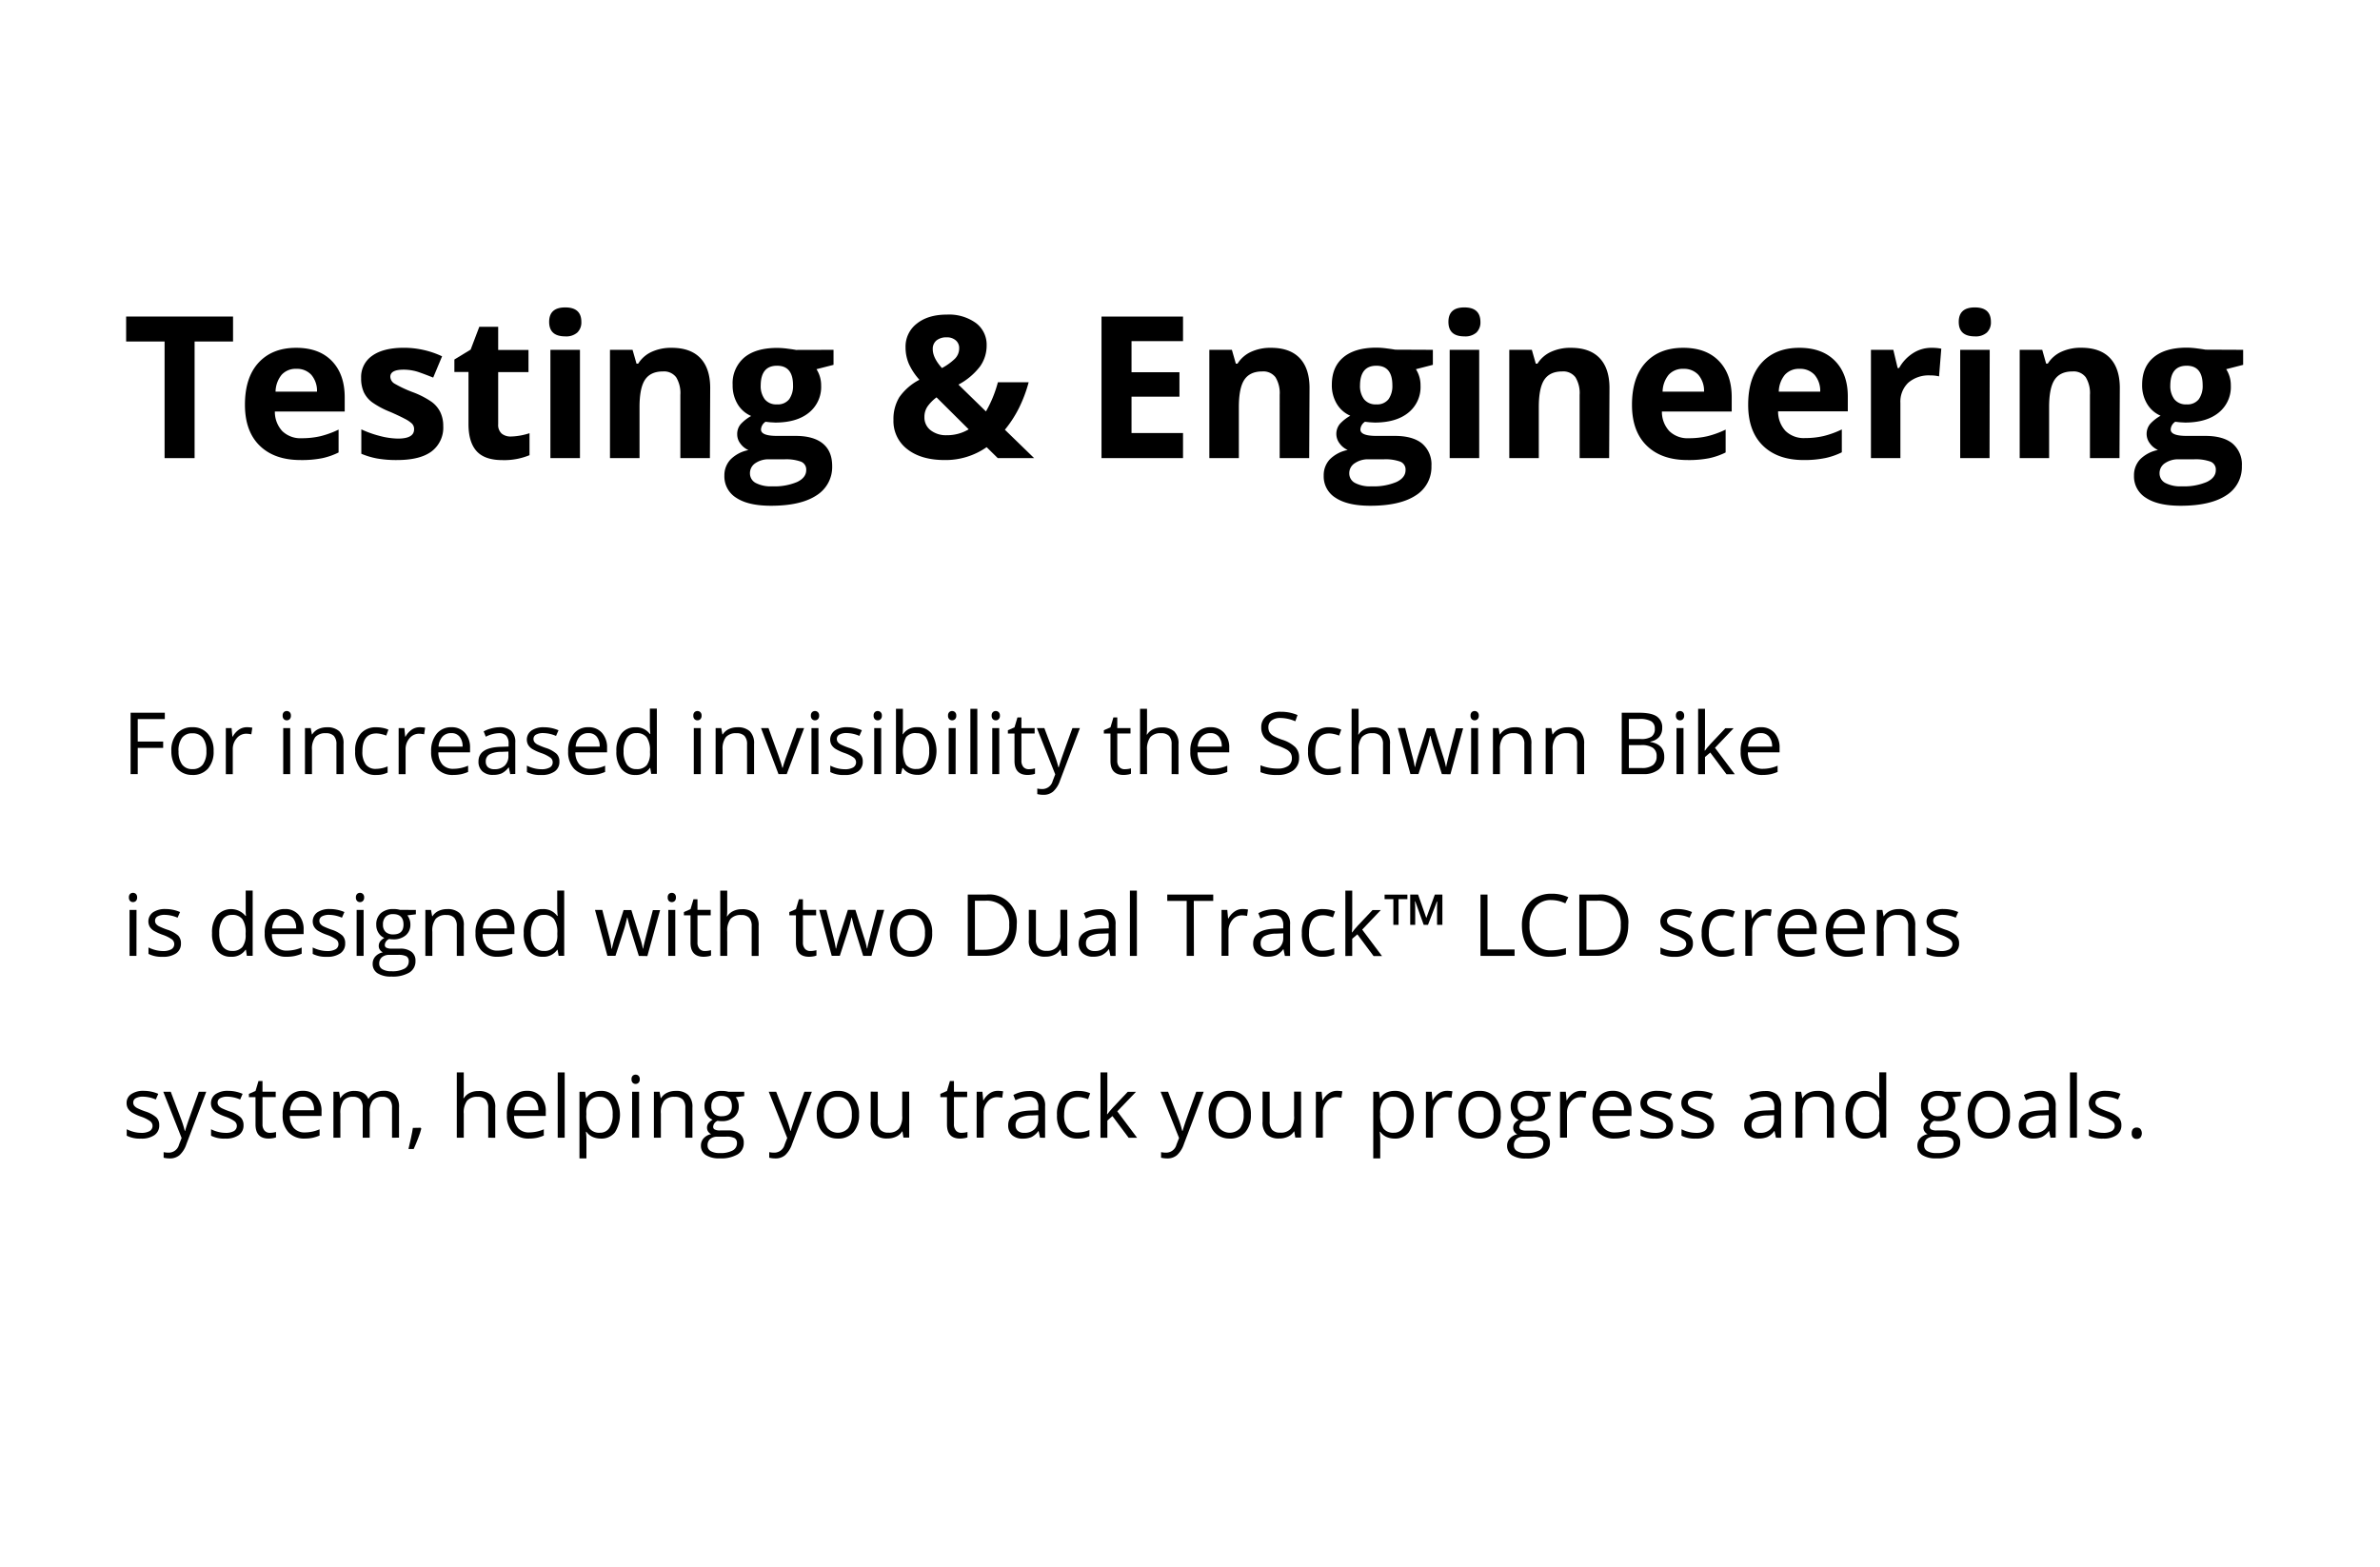 <svg xmlns="http://www.w3.org/2000/svg" viewBox="0 0 720 474"><title>05_SW_AD8_test_1_1</title><g id="_07_Motor_copy" data-name="_07_Motor copy"><path d="M58.87,138.59H49.79V103.31H38.16V95.76H70.5v7.55H58.87Z"/><path d="M90.92,139.17q-7.92,0-12.37-4.36T74.1,122.44c0-5.48,1.37-9.73,4.12-12.72s6.53-4.5,11.38-4.5q6.95,0,10.81,4t3.87,10.93v4.34H83.15a8.57,8.57,0,0,0,2.26,5.94,7.92,7.92,0,0,0,5.92,2.14,24.56,24.56,0,0,0,5.59-.61,27.81,27.81,0,0,0,5.51-2v6.92a20.92,20.92,0,0,1-5,1.74A31.62,31.62,0,0,1,90.92,139.17Zm-1.26-27.59a5.69,5.69,0,0,0-4.46,1.8,8.31,8.31,0,0,0-1.84,5.11H95.9a7.46,7.46,0,0,0-1.73-5.11A5.85,5.85,0,0,0,89.66,111.58Z"/><path d="M134.09,128.86a9,9,0,0,1-3.5,7.68q-3.5,2.63-10.47,2.63a33.14,33.14,0,0,1-6.1-.48,23.06,23.06,0,0,1-4.71-1.42v-7.38a31.45,31.45,0,0,0,5.61,2,22.57,22.57,0,0,0,5.49.79q4.86,0,4.86-2.81a2.35,2.35,0,0,0-.64-1.72,9.37,9.37,0,0,0-2.23-1.49q-1.58-.84-4.22-2a26.13,26.13,0,0,1-5.55-2.93,8.2,8.2,0,0,1-2.57-3.09,10.14,10.14,0,0,1-.81-4.29,7.78,7.78,0,0,1,3.38-6.75q3.39-2.4,9.6-2.39a27.22,27.22,0,0,1,11.51,2.58l-2.69,6.44q-2.48-1-4.6-1.73a14.49,14.49,0,0,0-4.37-.67c-2.64,0-4,.71-4,2.14a2.51,2.51,0,0,0,1.27,2.08,35.9,35.9,0,0,0,5.58,2.61,25.86,25.86,0,0,1,5.63,2.9,8.44,8.44,0,0,1,2.63,3.1A9.49,9.49,0,0,1,134.09,128.86Z"/><path d="M154.56,132.05a19.46,19.46,0,0,0,5.63-1v6.65a20,20,0,0,1-8.2,1.49q-5.37,0-7.81-2.71t-2.45-8.13V112.54h-4.27v-3.78l4.92-3L145,98.86h5.71v7h9.17v6.71h-9.17v15.79a3.49,3.49,0,0,0,1.07,2.82A4.22,4.22,0,0,0,154.56,132.05Z"/><path d="M166.13,97.37Q166.13,93,171,93c3.24,0,4.87,1.46,4.87,4.37a4.25,4.25,0,0,1-1.22,3.23,5.08,5.08,0,0,1-3.65,1.16Q166.13,101.76,166.13,97.37Zm9.32,41.22h-8.94V105.83h8.94Z"/><path d="M214.76,138.59h-8.94V119.46a9.18,9.18,0,0,0-1.26-5.32,4.59,4.59,0,0,0-4-1.77q-3.75,0-5.42,2.5c-1.12,1.67-1.67,4.44-1.67,8.31v15.41h-8.94V105.83h6.83l1.2,4.19h.5a9.39,9.39,0,0,1,4.11-3.59,14,14,0,0,1,6-1.21q5.72,0,8.68,3.09t3,8.92Z"/><path d="M252.16,105.83v4.54L247,111.69a8.94,8.94,0,0,1,1.41,4.92,9.94,9.94,0,0,1-3.68,8.22q-3.67,3-10.21,3l-1.61-.09-1.32-.15a3,3,0,0,0-1.37,2.35q0,1.94,4.92,1.93h5.56q5.4,0,8.22,2.31c1.89,1.55,2.83,3.81,2.83,6.8a10.09,10.09,0,0,1-4.79,8.91Q242.21,153,233.23,153q-6.85,0-10.47-2.39a7.58,7.58,0,0,1-3.62-6.69A7,7,0,0,1,221,139a10.43,10.43,0,0,1,5.42-2.84,5.92,5.92,0,0,1-2.4-1.92,4.53,4.53,0,0,1-1-2.83,4.59,4.59,0,0,1,1.08-3.12,12.88,12.88,0,0,1,3.14-2.45,8.79,8.79,0,0,1-4.09-3.57,10.92,10.92,0,0,1-1.51-5.8,10.23,10.23,0,0,1,3.49-8.29q3.48-2.93,10-2.93a24.83,24.83,0,0,1,3.27.25c1.26.16,2.06.29,2.41.36Zm-25.28,37.39a3.25,3.25,0,0,0,1.77,2.9,9.8,9.8,0,0,0,5,1,17.51,17.51,0,0,0,7.52-1.32q2.73-1.32,2.73-3.6a2.56,2.56,0,0,0-1.61-2.55,13.22,13.22,0,0,0-5-.7h-4.63a7,7,0,0,0-4.12,1.15A3.6,3.6,0,0,0,226.88,143.22Zm3.25-26.66a6.64,6.64,0,0,0,1.22,4.22,4.4,4.4,0,0,0,3.7,1.55,4.33,4.33,0,0,0,3.69-1.55,6.88,6.88,0,0,0,1.17-4.22q0-5.93-4.86-5.92T230.13,116.56Z"/><path d="M312.85,138.59h-11l-3.37-3.31a21.7,21.7,0,0,1-12.66,3.89q-7.15,0-11.34-3.28a10.67,10.67,0,0,1-4.19-8.87,12.67,12.67,0,0,1,1.77-6.85,16.92,16.92,0,0,1,6.08-5.28,19.07,19.07,0,0,1-3.19-4.82,12.62,12.62,0,0,1-1-5,8.74,8.74,0,0,1,3.42-7.18q3.41-2.72,9.12-2.72a13.9,13.9,0,0,1,8.72,2.53,8.16,8.16,0,0,1,3.27,6.79,10.85,10.85,0,0,1-2,6.37,20,20,0,0,1-6.53,5.49l8.32,8.12a36.17,36.17,0,0,0,3.61-8.82h9.31a41.94,41.94,0,0,1-2.9,7.72A35.17,35.17,0,0,1,304,130Zm-33.19-12.42a4.85,4.85,0,0,0,1.89,4,7.54,7.54,0,0,0,4.84,1.49,12.65,12.65,0,0,0,6.66-1.78l-9.73-9.67a12.37,12.37,0,0,0-2.68,2.69A5.53,5.53,0,0,0,279.66,126.17Zm10.51-20.78a3,3,0,0,0-1.05-2.44,4,4,0,0,0-2.73-.9,4.75,4.75,0,0,0-3.09.94,3.29,3.29,0,0,0-1.12,2.67c0,1.72.92,3.61,2.78,5.68a17.47,17.47,0,0,0,3.87-2.77A4.4,4.4,0,0,0,290.17,105.39Z"/><path d="M357.89,138.59H333.23V95.76h24.66v7.44H342.31v9.4h14.5V120h-14.5v11h15.58Z"/><path d="M396.06,138.59h-8.93V119.46a9.18,9.18,0,0,0-1.26-5.32,4.59,4.59,0,0,0-4-1.77c-2.5,0-4.3.83-5.42,2.5s-1.67,4.44-1.67,8.31v15.41h-8.93V105.83h6.82l1.2,4.19h.5a9.48,9.48,0,0,1,4.12-3.59,14,14,0,0,1,6-1.21q5.71,0,8.67,3.09t3,8.92Z"/><path d="M433.47,105.83v4.54l-5.13,1.32a8.93,8.93,0,0,1,1.4,4.92,9.93,9.93,0,0,1-3.67,8.22q-3.68,3-10.21,3l-1.61-.09-1.32-.15a3,3,0,0,0-1.38,2.35q0,1.94,4.92,1.93H422q5.38,0,8.22,2.31a8.3,8.3,0,0,1,2.82,6.8,10.08,10.08,0,0,1-4.78,8.91Q423.5,153,414.54,153q-6.85,0-10.47-2.39a7.56,7.56,0,0,1-3.62-6.69,7,7,0,0,1,1.84-4.95,10.43,10.43,0,0,1,5.42-2.84,6,6,0,0,1-2.4-1.92,4.74,4.74,0,0,1,.06-6,12.81,12.81,0,0,1,3.13-2.45,8.77,8.77,0,0,1-4.08-3.57,10.83,10.83,0,0,1-1.51-5.8q0-5.37,3.48-8.29t10-2.93a24.82,24.82,0,0,1,3.26.25c1.26.16,2.07.29,2.42.36Zm-25.29,37.39a3.24,3.24,0,0,0,1.78,2.9,9.76,9.76,0,0,0,5,1,17.59,17.59,0,0,0,7.53-1.32c1.82-.88,2.72-2.08,2.72-3.6a2.55,2.55,0,0,0-1.61-2.55,13.15,13.15,0,0,0-5-.7H414a7,7,0,0,0-4.11,1.15A3.58,3.58,0,0,0,408.18,143.22Zm3.25-26.66a6.7,6.7,0,0,0,1.22,4.22,4.44,4.44,0,0,0,3.71,1.55,4.33,4.33,0,0,0,3.69-1.55,6.88,6.88,0,0,0,1.17-4.22q0-5.93-4.86-5.92T411.43,116.56Z"/><path d="M438.18,97.37Q438.18,93,443,93t4.86,4.37a4.25,4.25,0,0,1-1.21,3.23,5.08,5.08,0,0,1-3.65,1.16Q438.18,101.76,438.18,97.37Zm9.31,41.22h-8.93V105.83h8.93Z"/><path d="M486.8,138.59h-8.93V119.46a9.18,9.18,0,0,0-1.26-5.32,4.59,4.59,0,0,0-4-1.77c-2.5,0-4.3.83-5.42,2.5s-1.67,4.44-1.67,8.31v15.41h-8.93V105.83h6.82l1.2,4.19h.5a9.48,9.48,0,0,1,4.12-3.59,14,14,0,0,1,6-1.21q5.71,0,8.67,3.09t3,8.92Z"/><path d="M510.52,139.17q-7.9,0-12.36-4.36t-4.45-12.37c0-5.48,1.37-9.73,4.11-12.72s6.54-4.5,11.39-4.5q6.95,0,10.81,4t3.86,10.93v4.34H502.76a8.57,8.57,0,0,0,2.26,5.94,7.91,7.91,0,0,0,5.91,2.14,24.59,24.59,0,0,0,5.6-.61,28,28,0,0,0,5.51-2v6.92a20.92,20.92,0,0,1-5,1.74A31.73,31.73,0,0,1,510.52,139.17Zm-1.25-27.59a5.69,5.69,0,0,0-4.46,1.8,8.31,8.31,0,0,0-1.84,5.11h12.54a7.46,7.46,0,0,0-1.73-5.11A5.87,5.87,0,0,0,509.27,111.58Z"/><path d="M545.67,139.17q-7.9,0-12.36-4.36t-4.45-12.37c0-5.48,1.37-9.73,4.11-12.72s6.54-4.5,11.39-4.5q6.93,0,10.81,4T559,120.1v4.34H537.91a8.57,8.57,0,0,0,2.26,5.94,7.91,7.91,0,0,0,5.91,2.14,24.59,24.59,0,0,0,5.6-.61,28,28,0,0,0,5.51-2v6.92a20.92,20.92,0,0,1-5,1.74A31.73,31.73,0,0,1,545.67,139.17Zm-1.26-27.59a5.68,5.68,0,0,0-4.45,1.8,8.31,8.31,0,0,0-1.84,5.11h12.53a7.4,7.4,0,0,0-1.72-5.11A5.88,5.88,0,0,0,544.41,111.58Z"/><path d="M584.28,105.22a14.87,14.87,0,0,1,3,.26l-.68,8.38a10.45,10.45,0,0,0-2.63-.29,9.47,9.47,0,0,0-6.67,2.2,7.93,7.93,0,0,0-2.39,6.15v16.67H566V105.83h6.77l1.31,5.51h.44a12.46,12.46,0,0,1,4.12-4.44A10.18,10.18,0,0,1,584.28,105.22Z"/><path d="M592.56,97.37c0-2.91,1.63-4.37,4.87-4.37s4.86,1.46,4.86,4.37a4.21,4.21,0,0,1-1.22,3.23,5.05,5.05,0,0,1-3.64,1.16C594.19,101.76,592.56,100.3,592.56,97.37Zm9.32,41.22H593V105.83h8.93Z"/><path d="M641.19,138.59h-8.94V119.46a9.18,9.18,0,0,0-1.26-5.32,4.57,4.57,0,0,0-4-1.77q-3.75,0-5.42,2.5t-1.67,8.31v15.41H611V105.83h6.82L619,110h.5a9.48,9.48,0,0,1,4.12-3.59,14,14,0,0,1,6-1.21q5.72,0,8.67,3.09t3,8.92Z"/><path d="M678.6,105.83v4.54l-5.13,1.32a8.93,8.93,0,0,1,1.4,4.92,9.93,9.93,0,0,1-3.67,8.22q-3.68,3-10.21,3l-1.61-.09-1.32-.15a3,3,0,0,0-1.38,2.35q0,1.94,4.92,1.93h5.57q5.39,0,8.22,2.31a8.3,8.3,0,0,1,2.82,6.8,10.07,10.07,0,0,1-4.79,8.91Q668.64,153,659.67,153q-6.85,0-10.47-2.39a7.56,7.56,0,0,1-3.62-6.69,7,7,0,0,1,1.84-4.95,10.43,10.43,0,0,1,5.42-2.84,5.92,5.92,0,0,1-2.4-1.92,4.74,4.74,0,0,1,.06-6,12.81,12.81,0,0,1,3.13-2.45,8.77,8.77,0,0,1-4.08-3.57,10.83,10.83,0,0,1-1.51-5.8q0-5.37,3.48-8.29t10-2.93a24.82,24.82,0,0,1,3.26.25c1.26.16,2.07.29,2.42.36Zm-25.29,37.39a3.25,3.25,0,0,0,1.77,2.9,9.82,9.82,0,0,0,5,1,17.59,17.59,0,0,0,7.53-1.32c1.82-.88,2.72-2.08,2.72-3.6a2.55,2.55,0,0,0-1.61-2.55,13.15,13.15,0,0,0-5-.7h-4.63a7,7,0,0,0-4.11,1.15A3.58,3.58,0,0,0,653.31,143.22Zm3.25-26.66a6.7,6.7,0,0,0,1.22,4.22,4.44,4.44,0,0,0,3.71,1.55,4.33,4.33,0,0,0,3.69-1.55,6.88,6.88,0,0,0,1.17-4.22q0-5.93-4.86-5.92T656.56,116.56Z"/><path d="M41.67,234.18H39.51V215.62H49.86v1.92H41.67v6.79h7.69v1.92H41.67Z"/><path d="M64.62,227.21a7.71,7.71,0,0,1-1.71,5.32,6,6,0,0,1-4.74,1.91,6.21,6.21,0,0,1-3.31-.88,5.77,5.77,0,0,1-2.24-2.51,8.83,8.83,0,0,1-.78-3.84,7.66,7.66,0,0,1,1.7-5.3A6,6,0,0,1,58.26,220,5.87,5.87,0,0,1,62.9,222,7.62,7.62,0,0,1,64.62,227.21Zm-10.6,0a6.63,6.63,0,0,0,1.07,4.07,3.69,3.69,0,0,0,3.13,1.39,3.74,3.74,0,0,0,3.15-1.39,6.59,6.59,0,0,0,1.07-4.07,6.52,6.52,0,0,0-1.07-4,3.81,3.81,0,0,0-3.17-1.37,3.72,3.72,0,0,0-3.13,1.36A6.52,6.52,0,0,0,54,227.21Z"/><path d="M74.66,220a8.42,8.42,0,0,1,1.67.15l-.3,2a7.58,7.58,0,0,0-1.52-.19,3.73,3.73,0,0,0-2.89,1.37,5,5,0,0,0-1.2,3.42v7.46h-2.1V220.27h1.74l.24,2.58h.1a6.09,6.09,0,0,1,1.86-2.1A4.21,4.21,0,0,1,74.66,220Z"/><path d="M85.51,216.5a1.38,1.38,0,0,1,.35-1.06,1.31,1.31,0,0,1,1.77,0A1.38,1.38,0,0,1,88,216.5a1.42,1.42,0,0,1-.36,1.06,1.26,1.26,0,0,1-.88.35,1.23,1.23,0,0,1-.89-.35A1.41,1.41,0,0,1,85.51,216.5Zm2.28,17.68H85.68V220.27h2.11Z"/><path d="M101.78,234.18v-9a3.67,3.67,0,0,0-.77-2.54,3.2,3.2,0,0,0-2.43-.83,4,4,0,0,0-3.2,1.18,6,6,0,0,0-1,3.89v7.3H92.26V220.27H94l.35,1.9h.1a4.32,4.32,0,0,1,1.81-1.59,6,6,0,0,1,2.61-.56,5.28,5.28,0,0,1,3.78,1.21,5.15,5.15,0,0,1,1.27,3.88v9.07Z"/><path d="M113.78,234.44a5.93,5.93,0,0,1-4.68-1.86,7.63,7.63,0,0,1-1.66-5.26,7.85,7.85,0,0,1,1.69-5.4,6,6,0,0,1,4.79-1.9,9.71,9.71,0,0,1,2,.21,7.15,7.15,0,0,1,1.58.51l-.65,1.79a9,9,0,0,0-1.52-.46,6.43,6.43,0,0,0-1.46-.19c-2.83,0-4.24,1.81-4.24,5.41a6.46,6.46,0,0,0,1,3.94,3.61,3.61,0,0,0,3.07,1.37,9.29,9.29,0,0,0,3.56-.75v1.86A7.48,7.48,0,0,1,113.78,234.44Z"/><path d="M126.94,220a8.42,8.42,0,0,1,1.67.15l-.3,2a7.58,7.58,0,0,0-1.52-.19,3.72,3.72,0,0,0-2.89,1.37,5,5,0,0,0-1.2,3.42v7.46h-2.1V220.27h1.73l.25,2.58h.1a6,6,0,0,1,1.86-2.1A4.21,4.21,0,0,1,126.94,220Z"/><path d="M137.09,234.44a6.4,6.4,0,0,1-4.87-1.88,7.27,7.27,0,0,1-1.79-5.22,8.08,8.08,0,0,1,1.66-5.34,5.51,5.51,0,0,1,4.45-2,5.25,5.25,0,0,1,4.14,1.72,6.61,6.61,0,0,1,1.52,4.54v1.33h-9.58a5.48,5.48,0,0,0,1.24,3.72,4.29,4.29,0,0,0,3.3,1.27,11.36,11.36,0,0,0,4.45-.94v1.88a11.32,11.32,0,0,1-2.12.69A11.76,11.76,0,0,1,137.09,234.44Zm-.57-12.66a3.49,3.49,0,0,0-2.68,1.09,5.09,5.09,0,0,0-1.17,3h7.27a4.6,4.6,0,0,0-.89-3A3.1,3.1,0,0,0,136.52,221.78Z"/><path d="M154.35,234.18l-.42-2h-.1a5.77,5.77,0,0,1-2.07,1.78,6.49,6.49,0,0,1-2.59.46,4.64,4.64,0,0,1-3.24-1.07,3.89,3.89,0,0,1-1.18-3q0-4.22,6.75-4.42l2.36-.08V225a3.53,3.53,0,0,0-.71-2.42,2.9,2.9,0,0,0-2.25-.78,9.24,9.24,0,0,0-3.94,1.07l-.64-1.61a9.33,9.33,0,0,1,2.25-.88A9.89,9.89,0,0,1,151,220a5.28,5.28,0,0,1,3.68,1.11,4.59,4.59,0,0,1,1.2,3.54v9.49Zm-4.76-1.48a4.28,4.28,0,0,0,3.09-1.08,4,4,0,0,0,1.13-3v-1.26l-2.11.09a7.7,7.7,0,0,0-3.63.78,2.35,2.35,0,0,0-1.11,2.15,2.17,2.17,0,0,0,.69,1.74A2.89,2.89,0,0,0,149.59,232.7Z"/><path d="M169.23,230.39a3.47,3.47,0,0,1-1.45,3,6.72,6.72,0,0,1-4.06,1.06,8.81,8.81,0,0,1-4.32-.88v-1.95a10.68,10.68,0,0,0,2.16.8,9.13,9.13,0,0,0,2.21.29,5,5,0,0,0,2.54-.53,1.74,1.74,0,0,0,.89-1.6,1.72,1.72,0,0,0-.71-1.39,10.83,10.83,0,0,0-2.74-1.37,14.87,14.87,0,0,1-2.77-1.26,3.72,3.72,0,0,1-1.21-1.23,3.38,3.38,0,0,1,1-4.32,6.42,6.42,0,0,1,3.8-1,11.11,11.11,0,0,1,4.39.91l-.75,1.71a10.19,10.19,0,0,0-3.8-.86,4.4,4.4,0,0,0-2.26.47,1.47,1.47,0,0,0-.76,1.3,1.58,1.58,0,0,0,.29.95,2.81,2.81,0,0,0,.92.75,21.2,21.2,0,0,0,2.44,1,9.06,9.06,0,0,1,3.34,1.81A3.21,3.21,0,0,1,169.23,230.39Z"/><path d="M178.54,234.44a6.4,6.4,0,0,1-4.87-1.88,7.27,7.27,0,0,1-1.79-5.22,8.08,8.08,0,0,1,1.66-5.34,5.5,5.5,0,0,1,4.45-2,5.25,5.25,0,0,1,4.14,1.72,6.61,6.61,0,0,1,1.52,4.54v1.33h-9.58a5.48,5.48,0,0,0,1.24,3.72,4.29,4.29,0,0,0,3.3,1.27,11.36,11.36,0,0,0,4.45-.94v1.88a11.32,11.32,0,0,1-2.12.69A11.76,11.76,0,0,1,178.54,234.44ZM178,221.78a3.49,3.49,0,0,0-2.68,1.09,5.09,5.09,0,0,0-1.17,3h7.27a4.6,4.6,0,0,0-.89-3A3.11,3.11,0,0,0,178,221.78Z"/><path d="M196.72,232.32h-.12a5,5,0,0,1-4.37,2.12,5.14,5.14,0,0,1-4.24-1.87,8.2,8.2,0,0,1-1.52-5.3,8.39,8.39,0,0,1,1.52-5.35,5.13,5.13,0,0,1,4.24-1.9,5.07,5.07,0,0,1,4.35,2h.16l-.09-1-.05-1v-5.66h2.11v19.75H197Zm-4.22.35a3.85,3.85,0,0,0,3.13-1.17,5.92,5.92,0,0,0,1-3.79v-.44a7.06,7.06,0,0,0-1-4.23,3.75,3.75,0,0,0-3.14-1.26,3.22,3.22,0,0,0-2.84,1.44,7.14,7.14,0,0,0-1,4.07,6.9,6.9,0,0,0,1,4A3.32,3.32,0,0,0,192.5,232.67Z"/><path d="M209.75,216.5a1.39,1.39,0,0,1,.36-1.06,1.26,1.26,0,0,1,.89-.34,1.22,1.22,0,0,1,.87.35,1.34,1.34,0,0,1,.37,1.05,1.38,1.38,0,0,1-.37,1.06,1.22,1.22,0,0,1-.87.35,1.23,1.23,0,0,1-.89-.35A1.42,1.42,0,0,1,209.75,216.5ZM212,234.18h-2.11V220.27H212Z"/><path d="M226,234.18v-9a3.67,3.67,0,0,0-.77-2.54,3.2,3.2,0,0,0-2.43-.83,4,4,0,0,0-3.2,1.18,5.91,5.91,0,0,0-1,3.89v7.3h-2.11V220.27h1.71l.34,1.9h.11a4.32,4.32,0,0,1,1.81-1.59,6,6,0,0,1,2.6-.56,5.29,5.29,0,0,1,3.79,1.21,5.19,5.19,0,0,1,1.27,3.88v9.07Z"/><path d="M235.51,234.18l-5.28-13.91h2.26l3,8.25c.67,1.93,1.07,3.18,1.19,3.76h.1c.1-.45.39-1.38.88-2.79s1.61-4.48,3.34-9.22h2.26L238,234.18Z"/><path d="M245.31,216.5a1.39,1.39,0,0,1,.36-1.06,1.26,1.26,0,0,1,.89-.34,1.22,1.22,0,0,1,.87.35,1.34,1.34,0,0,1,.37,1.05,1.38,1.38,0,0,1-.37,1.06,1.22,1.22,0,0,1-.87.35,1.23,1.23,0,0,1-.89-.35A1.42,1.42,0,0,1,245.31,216.5Zm2.29,17.68h-2.11V220.27h2.11Z"/><path d="M261,230.39a3.48,3.48,0,0,1-1.44,3,6.77,6.77,0,0,1-4.07,1.06,8.74,8.74,0,0,1-4.31-.88v-1.95a10.59,10.59,0,0,0,2.15.8,9.2,9.2,0,0,0,2.21.29,5,5,0,0,0,2.54-.53,1.81,1.81,0,0,0,.19-3,11.13,11.13,0,0,0-2.75-1.37,14.4,14.4,0,0,1-2.76-1.26,3.76,3.76,0,0,1-1.22-1.23,3.38,3.38,0,0,1,1-4.32,6.42,6.42,0,0,1,3.8-1,11.07,11.07,0,0,1,4.39.91l-.75,1.71a10.14,10.14,0,0,0-3.79-.86,4.38,4.38,0,0,0-2.26.47,1.46,1.46,0,0,0-.77,1.3,1.58,1.58,0,0,0,.29.95,2.92,2.92,0,0,0,.92.75,22,22,0,0,0,2.44,1,9.06,9.06,0,0,1,3.34,1.81A3.21,3.21,0,0,1,261,230.39Z"/><path d="M264.29,216.5a1.39,1.39,0,0,1,.36-1.06,1.26,1.26,0,0,1,.89-.34,1.22,1.22,0,0,1,.87.35,1.34,1.34,0,0,1,.37,1.05,1.38,1.38,0,0,1-.37,1.06,1.22,1.22,0,0,1-.87.35,1.23,1.23,0,0,1-.89-.35A1.42,1.42,0,0,1,264.29,216.5Zm2.29,17.68h-2.11V220.27h2.11Z"/><path d="M277.52,220a5.19,5.19,0,0,1,4.26,1.87,10,10,0,0,1,0,10.63,5.15,5.15,0,0,1-4.25,1.9,6.1,6.1,0,0,1-2.48-.5,4.71,4.71,0,0,1-1.89-1.55H273l-.44,1.79h-1.51V214.43h2.1v4.8c0,1.07,0,2-.1,2.89h.1A5,5,0,0,1,277.52,220Zm-.3,1.77a3.68,3.68,0,0,0-3.11,1.23,9.51,9.51,0,0,0,0,8.37,3.73,3.73,0,0,0,3.14,1.26,3.25,3.25,0,0,0,2.89-1.41,7.25,7.25,0,0,0,.95-4.07,7,7,0,0,0-.95-4.05A3.35,3.35,0,0,0,277.22,221.81Z"/><path d="M286.8,216.5a1.39,1.39,0,0,1,.36-1.06,1.25,1.25,0,0,1,.89-.34,1.22,1.22,0,0,1,.87.35,1.34,1.34,0,0,1,.37,1.05,1.38,1.38,0,0,1-.37,1.06,1.28,1.28,0,0,1-1.76,0A1.42,1.42,0,0,1,286.8,216.5Zm2.29,17.68H287V220.27h2.11Z"/><path d="M295.66,234.18h-2.1V214.43h2.1Z"/><path d="M300,216.5a1.39,1.39,0,0,1,.36-1.06,1.26,1.26,0,0,1,.89-.34,1.22,1.22,0,0,1,.87.35,1.34,1.34,0,0,1,.37,1.05,1.38,1.38,0,0,1-.37,1.06,1.22,1.22,0,0,1-.87.35,1.23,1.23,0,0,1-.89-.35A1.42,1.42,0,0,1,300,216.5Zm2.29,17.68h-2.11V220.27h2.11Z"/><path d="M311.2,232.7a7.62,7.62,0,0,0,1.08-.08c.35-.06.62-.12.83-.17v1.61a3.87,3.87,0,0,1-1,.27,8,8,0,0,1-1.2.11q-4,0-4-4.25v-8.28h-2v-1l2-.87.89-3H309v3.22h4v1.64h-4v8.19a2.87,2.87,0,0,0,.59,1.93A2.08,2.08,0,0,0,311.2,232.7Z"/><path d="M313.68,220.27h2.26l3,7.94a29.76,29.76,0,0,1,1.25,3.92h.1q.17-.65.69-2.22t3.45-9.64h2.26l-6,15.84a7.83,7.83,0,0,1-2.08,3.34,4.43,4.43,0,0,1-2.91,1,8.09,8.09,0,0,1-1.9-.22v-1.68a7.37,7.37,0,0,0,1.56.15,3.23,3.23,0,0,0,3.1-2.44l.77-2Z"/><path d="M340.24,232.7a7.62,7.62,0,0,0,1.08-.08c.34-.06.62-.12.82-.17v1.61a3.75,3.75,0,0,1-1,.27,7.75,7.75,0,0,1-1.2.11q-4,0-4-4.25v-8.28h-2v-1l2-.87.89-3H338v3.22h4v1.64h-4v8.19a2.82,2.82,0,0,0,.6,1.93A2.07,2.07,0,0,0,340.24,232.7Z"/><path d="M354.44,234.18v-9a3.67,3.67,0,0,0-.77-2.54,3.2,3.2,0,0,0-2.43-.83A4,4,0,0,0,348,223a6.07,6.07,0,0,0-1,3.91v7.27h-2.11V214.43H347v6a14.37,14.37,0,0,1-.1,1.79h.12a4.32,4.32,0,0,1,1.77-1.58,5.75,5.75,0,0,1,2.63-.58,5.39,5.39,0,0,1,3.82,1.21,5.09,5.09,0,0,1,1.28,3.86v9.07Z"/><path d="M366.76,234.44a6.4,6.4,0,0,1-4.87-1.88,7.27,7.27,0,0,1-1.79-5.22,8.08,8.08,0,0,1,1.66-5.34,5.51,5.51,0,0,1,4.45-2,5.24,5.24,0,0,1,4.14,1.72,6.56,6.56,0,0,1,1.52,4.54v1.33h-9.58a5.48,5.48,0,0,0,1.24,3.72,4.29,4.29,0,0,0,3.3,1.27,11.36,11.36,0,0,0,4.45-.94v1.88a11.32,11.32,0,0,1-2.12.69A11.76,11.76,0,0,1,366.76,234.44Zm-.57-12.66a3.49,3.49,0,0,0-2.68,1.09,5.09,5.09,0,0,0-1.17,3h7.27a4.66,4.66,0,0,0-.88-3A3.13,3.13,0,0,0,366.19,221.78Z"/><path d="M393,229.25a4.55,4.55,0,0,1-1.78,3.82,7.71,7.71,0,0,1-4.82,1.37,12.23,12.23,0,0,1-5.08-.85v-2.08a13.81,13.81,0,0,0,5.16,1,5.44,5.44,0,0,0,3.25-.82,2.72,2.72,0,0,0,1.09-2.28,2.91,2.91,0,0,0-.39-1.58,3.63,3.63,0,0,0-1.3-1.14,18.38,18.38,0,0,0-2.76-1.18,8.94,8.94,0,0,1-3.7-2.19,4.88,4.88,0,0,1-1.11-3.32,4.11,4.11,0,0,1,1.61-3.41,6.7,6.7,0,0,1,4.27-1.27,12.67,12.67,0,0,1,5.09,1l-.67,1.88a11.54,11.54,0,0,0-4.47-1,4.33,4.33,0,0,0-2.68.73,2.44,2.44,0,0,0-1,2,3.21,3.21,0,0,0,.35,1.58,3.38,3.38,0,0,0,1.2,1.13,14.65,14.65,0,0,0,2.58,1.13,10.21,10.21,0,0,1,4,2.24A4.4,4.4,0,0,1,393,229.25Z"/><path d="M402.05,234.44a6,6,0,0,1-4.68-1.86,7.68,7.68,0,0,1-1.65-5.26,7.9,7.9,0,0,1,1.68-5.4,6.05,6.05,0,0,1,4.79-1.9,9.8,9.8,0,0,1,2,.21,7.22,7.22,0,0,1,1.57.51l-.65,1.79a9,9,0,0,0-1.52-.46,6.43,6.43,0,0,0-1.46-.19c-2.83,0-4.24,1.81-4.24,5.41a6.46,6.46,0,0,0,1,3.94A3.61,3.61,0,0,0,402,232.6a9.38,9.38,0,0,0,3.57-.75v1.86A7.53,7.53,0,0,1,402.05,234.44Z"/><path d="M418.39,234.18v-9a3.63,3.63,0,0,0-.78-2.54,3.16,3.16,0,0,0-2.42-.83A4,4,0,0,0,412,223a6.08,6.08,0,0,0-1,3.91v7.27h-2.11V214.43H411v6a12.47,12.47,0,0,1-.11,1.79H411a4.26,4.26,0,0,1,1.77-1.58,5.71,5.71,0,0,1,2.62-.58,5.41,5.41,0,0,1,3.83,1.21,5.13,5.13,0,0,1,1.28,3.86v9.07Z"/><path d="M436.19,234.18,433.64,226c-.16-.5-.47-1.63-.91-3.4h-.1c-.33,1.48-.63,2.62-.89,3.43l-2.62,8.13h-2.44l-3.8-13.91h2.21l2.05,8A33,33,0,0,1,428,232h.1c.09-.48.24-1.11.45-1.87s.39-1.38.54-1.82l2.55-8h2.29l2.49,8a27.25,27.25,0,0,1,1,3.66h.1c0-.3.13-.77.28-1.4s1-4.05,2.64-10.25h2.19l-3.85,13.91Z"/><path d="M444.87,216.5a1.39,1.39,0,0,1,.36-1.06,1.25,1.25,0,0,1,.89-.34,1.23,1.23,0,0,1,.87.35,1.34,1.34,0,0,1,.37,1.05,1.38,1.38,0,0,1-.37,1.06,1.23,1.23,0,0,1-.87.35,1.21,1.21,0,0,1-.89-.35A1.42,1.42,0,0,1,444.87,216.5Zm2.29,17.68h-2.11V220.27h2.11Z"/><path d="M461.15,234.18v-9a3.63,3.63,0,0,0-.78-2.54,3.16,3.16,0,0,0-2.42-.83,4,4,0,0,0-3.2,1.18,5.91,5.91,0,0,0-1,3.89v7.3h-2.1V220.27h1.71l.34,1.9h.1a4.41,4.41,0,0,1,1.82-1.59,6,6,0,0,1,2.6-.56,5.25,5.25,0,0,1,3.78,1.21,5.15,5.15,0,0,1,1.27,3.88v9.07Z"/><path d="M477.1,234.18v-9a3.63,3.63,0,0,0-.77-2.54,3.18,3.18,0,0,0-2.42-.83,4,4,0,0,0-3.2,1.18,5.91,5.91,0,0,0-1,3.89v7.3h-2.11V220.27h1.72l.34,1.9h.1a4.35,4.35,0,0,1,1.82-1.59,6,6,0,0,1,2.6-.56,5.25,5.25,0,0,1,3.78,1.21,5.15,5.15,0,0,1,1.27,3.88v9.07Z"/><path d="M490.61,215.62h5.25q3.69,0,5.34,1.11a3.89,3.89,0,0,1,1.65,3.49,4,4,0,0,1-.92,2.72,4.39,4.39,0,0,1-2.68,1.39v.13q4.22.72,4.22,4.44a4.78,4.78,0,0,1-1.68,3.89,7.16,7.16,0,0,1-4.7,1.39h-6.48Zm2.16,7.95h3.56a5.73,5.73,0,0,0,3.28-.72,2.75,2.75,0,0,0,1-2.41,2.46,2.46,0,0,0-1.12-2.26,7,7,0,0,0-3.56-.69h-3.17Zm0,1.83v6.94h3.87a5.54,5.54,0,0,0,3.39-.87,3.22,3.22,0,0,0,1.13-2.72,2.87,2.87,0,0,0-1.16-2.54,6.2,6.2,0,0,0-3.53-.81Z"/><path d="M507,216.5a1.39,1.39,0,0,1,.36-1.06,1.26,1.26,0,0,1,.89-.34,1.22,1.22,0,0,1,.87.35,1.34,1.34,0,0,1,.37,1.05,1.38,1.38,0,0,1-.37,1.06,1.22,1.22,0,0,1-.87.35,1.23,1.23,0,0,1-.89-.35A1.42,1.42,0,0,1,507,216.5Zm2.29,17.68h-2.11V220.27h2.11Z"/><path d="M515.8,227.06c.36-.51.92-1.19,1.66-2l4.5-4.76h2.5l-5.64,5.93,6,8H522.3l-4.91-6.57L515.8,229v5.2h-2.08V214.43h2.08V224.9c0,.47,0,1.19-.1,2.16Z"/><path d="M533.24,234.44a6.38,6.38,0,0,1-4.86-1.88,7.27,7.27,0,0,1-1.79-5.22,8,8,0,0,1,1.66-5.34,5.5,5.5,0,0,1,4.45-2,5.25,5.25,0,0,1,4.14,1.72,6.61,6.61,0,0,1,1.52,4.54v1.33h-9.59a5.58,5.58,0,0,0,1.24,3.72,4.32,4.32,0,0,0,3.31,1.27,11.28,11.28,0,0,0,4.44-.94v1.88a11.24,11.24,0,0,1-2.11.69A11.93,11.93,0,0,1,533.24,234.44Zm-.57-12.66a3.47,3.47,0,0,0-2.67,1.09,5,5,0,0,0-1.17,3h7.27a4.66,4.66,0,0,0-.89-3A3.12,3.12,0,0,0,532.67,221.78Z"/><path d="M39,271.5a1.38,1.38,0,0,1,.35-1.06,1.31,1.31,0,0,1,1.77,0,1.38,1.38,0,0,1,.36,1.05,1.42,1.42,0,0,1-.36,1.06,1.26,1.26,0,0,1-.88.35,1.23,1.23,0,0,1-.89-.35A1.41,1.41,0,0,1,39,271.5Zm2.28,17.68H39.19V275.27H41.3Z"/><path d="M54.74,285.39a3.48,3.48,0,0,1-1.44,3,6.77,6.77,0,0,1-4.07,1.06,8.74,8.74,0,0,1-4.31-.88v-1.95a10.59,10.59,0,0,0,2.15.8,9.21,9.21,0,0,0,2.22.29,5,5,0,0,0,2.53-.53,1.81,1.81,0,0,0,.19-3,11.13,11.13,0,0,0-2.75-1.37,15,15,0,0,1-2.76-1.26,3.76,3.76,0,0,1-1.22-1.23,3.38,3.38,0,0,1,1-4.32,6.44,6.44,0,0,1,3.8-1,11.07,11.07,0,0,1,4.39.91l-.75,1.71a10.14,10.14,0,0,0-3.79-.86,4.4,4.4,0,0,0-2.26.47,1.45,1.45,0,0,0-.76,1.3,1.57,1.57,0,0,0,.28.95,2.92,2.92,0,0,0,.92.75,23,23,0,0,0,2.44,1,9.13,9.13,0,0,1,3.35,1.81A3.25,3.25,0,0,1,54.74,285.39Z"/><path d="M74.4,287.32h-.12a5,5,0,0,1-4.36,2.12,5.16,5.16,0,0,1-4.25-1.87,8.2,8.2,0,0,1-1.52-5.3,8.33,8.33,0,0,1,1.53-5.35,5.65,5.65,0,0,1,8.58.15h.16l-.09-1,0-1v-5.66h2.11v19.75H74.68Zm-4.22.35a3.85,3.85,0,0,0,3.13-1.17,5.92,5.92,0,0,0,1-3.79v-.44a7.06,7.06,0,0,0-1-4.23,3.74,3.74,0,0,0-3.14-1.26,3.23,3.23,0,0,0-2.84,1.44,7.14,7.14,0,0,0-1,4.07,6.91,6.91,0,0,0,1,4A3.33,3.33,0,0,0,70.18,287.67Z"/><path d="M86.74,289.44a6.4,6.4,0,0,1-4.87-1.88,7.27,7.27,0,0,1-1.79-5.22A8.08,8.08,0,0,1,81.74,277a5.51,5.51,0,0,1,4.45-2,5.25,5.25,0,0,1,4.14,1.72,6.56,6.56,0,0,1,1.52,4.54v1.33H82.27a5.48,5.48,0,0,0,1.24,3.72,4.29,4.29,0,0,0,3.3,1.27,11.36,11.36,0,0,0,4.45-.94v1.88a11.32,11.32,0,0,1-2.12.69A11.76,11.76,0,0,1,86.74,289.44Zm-.57-12.66a3.49,3.49,0,0,0-2.68,1.09,5.09,5.09,0,0,0-1.17,3h7.27a4.6,4.6,0,0,0-.89-3.05A3.1,3.1,0,0,0,86.17,276.78Z"/><path d="M104.42,285.39a3.47,3.47,0,0,1-1.45,3,6.74,6.74,0,0,1-4.06,1.06,8.74,8.74,0,0,1-4.31-.88v-1.95a10.37,10.37,0,0,0,2.15.8,9.13,9.13,0,0,0,2.21.29,5,5,0,0,0,2.54-.53,1.74,1.74,0,0,0,.89-1.6,1.76,1.76,0,0,0-.7-1.39,11.13,11.13,0,0,0-2.75-1.37,14.4,14.4,0,0,1-2.76-1.26A3.66,3.66,0,0,1,95,280.32a3.38,3.38,0,0,1,1-4.32,6.42,6.42,0,0,1,3.8-1,11.11,11.11,0,0,1,4.39.91l-.75,1.71a10.19,10.19,0,0,0-3.8-.86,4.43,4.43,0,0,0-2.26.47,1.47,1.47,0,0,0-.76,1.3,1.58,1.58,0,0,0,.29.95,2.92,2.92,0,0,0,.92.75,21.2,21.2,0,0,0,2.44,1,9.06,9.06,0,0,1,3.34,1.81A3.21,3.21,0,0,1,104.42,285.39Z"/><path d="M107.67,271.5a1.39,1.39,0,0,1,.36-1.06,1.25,1.25,0,0,1,.89-.34,1.23,1.23,0,0,1,.87.35,1.34,1.34,0,0,1,.37,1.05,1.38,1.38,0,0,1-.37,1.06,1.23,1.23,0,0,1-.87.35,1.21,1.21,0,0,1-.89-.35A1.42,1.42,0,0,1,107.67,271.5ZM110,289.18h-2.11V275.27H110Z"/><path d="M125.81,275.27v1.33l-2.57.31a4.61,4.61,0,0,1,.63,1.16,4.37,4.37,0,0,1,.28,1.62,4.11,4.11,0,0,1-1.4,3.26,5.64,5.64,0,0,1-3.83,1.22,6.22,6.22,0,0,1-1.17-.1,2.06,2.06,0,0,0-1.34,1.79.89.89,0,0,0,.47.84,3.42,3.42,0,0,0,1.61.28H121a5.47,5.47,0,0,1,3.47.95,3.29,3.29,0,0,1,1.22,2.77,3.94,3.94,0,0,1-1.86,3.52,9.9,9.9,0,0,1-5.41,1.21,7.46,7.46,0,0,1-4.21-1,3.3,3.3,0,0,1-1.47-2.87,3.23,3.23,0,0,1,.81-2.2,4.11,4.11,0,0,1,2.28-1.26,2.2,2.2,0,0,1-.89-.75,2,2,0,0,1-.36-1.18,2.25,2.25,0,0,1,.4-1.33,4.16,4.16,0,0,1,1.29-1.1,3.74,3.74,0,0,1-1.76-1.52,4.36,4.36,0,0,1-.68-2.43,4.49,4.49,0,0,1,1.37-3.53A5.61,5.61,0,0,1,119,275a7,7,0,0,1,2,.25Zm-11.09,16.25a1.86,1.86,0,0,0,1,1.71,5.22,5.22,0,0,0,2.73.59,7.71,7.71,0,0,0,3.93-.79,2.43,2.43,0,0,0,1.27-2.16,1.7,1.7,0,0,0-.69-1.56,5.36,5.36,0,0,0-2.63-.44h-2.53a3.36,3.36,0,0,0-2.23.68A2.44,2.44,0,0,0,114.72,291.52Zm1.14-11.79a2.87,2.87,0,0,0,.82,2.21,3.3,3.3,0,0,0,2.3.74c2.06,0,3.09-1,3.09-3s-1-3.14-3.13-3.14a3.09,3.09,0,0,0-2.28.8A3.26,3.26,0,0,0,115.86,279.73Z"/><path d="M138.19,289.18v-9a3.67,3.67,0,0,0-.77-2.54,3.2,3.2,0,0,0-2.43-.83,4,4,0,0,0-3.2,1.18,6,6,0,0,0-1,3.89v7.3h-2.11V275.27h1.71l.35,1.9h.1a4.32,4.32,0,0,1,1.81-1.59,6,6,0,0,1,2.61-.56,5.28,5.28,0,0,1,3.78,1.21,5.15,5.15,0,0,1,1.27,3.88v9.07Z"/><path d="M150.51,289.44a6.4,6.4,0,0,1-4.87-1.88,7.27,7.27,0,0,1-1.79-5.22,8,8,0,0,1,1.66-5.34,5.5,5.5,0,0,1,4.45-2,5.25,5.25,0,0,1,4.14,1.72,6.61,6.61,0,0,1,1.52,4.54v1.33H146a5.53,5.53,0,0,0,1.23,3.72,4.32,4.32,0,0,0,3.31,1.27,11.28,11.28,0,0,0,4.44-.94v1.88a11,11,0,0,1-2.11.69A11.82,11.82,0,0,1,150.51,289.44Zm-.58-12.66a3.48,3.48,0,0,0-2.67,1.09,5.09,5.09,0,0,0-1.17,3h7.27a4.66,4.66,0,0,0-.89-3.05A3.12,3.12,0,0,0,149.93,276.78Z"/><path d="M168.68,287.32h-.11a5,5,0,0,1-4.37,2.12,5.14,5.14,0,0,1-4.24-1.87,8.2,8.2,0,0,1-1.52-5.3,8.39,8.39,0,0,1,1.52-5.35,5.13,5.13,0,0,1,4.24-1.9,5.07,5.07,0,0,1,4.35,2.05h.16l-.09-1-.05-1v-5.66h2.11v19.75H169Zm-4.21.35a3.85,3.85,0,0,0,3.13-1.17,5.92,5.92,0,0,0,1-3.79v-.44a7.06,7.06,0,0,0-1-4.23,3.76,3.76,0,0,0-3.15-1.26,3.21,3.21,0,0,0-2.83,1.44,7.14,7.14,0,0,0-1,4.07,6.9,6.9,0,0,0,1,4A3.32,3.32,0,0,0,164.47,287.67Z"/><path d="M193.26,289.18,190.71,281c-.16-.5-.46-1.63-.9-3.4h-.1c-.34,1.48-.64,2.62-.89,3.43l-2.63,8.13h-2.44L180,275.27h2.21c.89,3.5,1.58,6.16,2.05,8A30,30,0,0,1,185,287h.11c.09-.48.24-1.11.45-1.87s.38-1.38.54-1.82l2.55-8H191l2.49,8a27.5,27.5,0,0,1,1,3.66h.1a11.85,11.85,0,0,1,.27-1.4q.22-1,2.65-10.25h2.18l-3.85,13.91Z"/><path d="M202,271.5a1.38,1.38,0,0,1,.35-1.06,1.28,1.28,0,0,1,.89-.34,1.26,1.26,0,0,1,.88.35,1.38,1.38,0,0,1,.36,1.05,1.42,1.42,0,0,1-.36,1.06,1.29,1.29,0,0,1-1.77,0A1.41,1.41,0,0,1,202,271.5Zm2.28,17.68h-2.11V275.27h2.11Z"/><path d="M213.19,287.7a7.41,7.41,0,0,0,1.08-.08c.35-.06.63-.12.83-.17v1.61a3.87,3.87,0,0,1-1,.27,7.85,7.85,0,0,1-1.2.11q-4,0-4-4.25v-8.28h-2v-1l2-.87.89-3H211v3.22h4v1.64h-4v8.19a2.82,2.82,0,0,0,.6,1.93A2.06,2.06,0,0,0,213.19,287.7Z"/><path d="M227.4,289.18v-9a3.67,3.67,0,0,0-.77-2.54,3.2,3.2,0,0,0-2.43-.83A4,4,0,0,0,221,278a6,6,0,0,0-1,3.91v7.27h-2.11V269.43H220v6a14.37,14.37,0,0,1-.1,1.79H220a4.32,4.32,0,0,1,1.77-1.58,5.71,5.71,0,0,1,2.62-.58,5.4,5.4,0,0,1,3.83,1.21,5.13,5.13,0,0,1,1.28,3.86v9.07Z"/><path d="M245.09,287.7a7.37,7.37,0,0,0,1.07-.08c.35-.06.63-.12.83-.17v1.61a3.87,3.87,0,0,1-1,.27,7.75,7.75,0,0,1-1.2.11q-4,0-4-4.25v-8.28h-2v-1l2-.87.89-3h1.22v3.22h4v1.64h-4v8.19a2.82,2.82,0,0,0,.6,1.93A2.07,2.07,0,0,0,245.09,287.7Z"/><path d="M261.13,289.18,258.58,281c-.16-.5-.46-1.63-.9-3.4h-.1c-.34,1.48-.64,2.62-.89,3.43l-2.63,8.13h-2.44l-3.79-13.91H250c.89,3.5,1.58,6.16,2.05,8a32.17,32.17,0,0,1,.8,3.69h.1c.1-.48.25-1.11.46-1.87s.38-1.38.53-1.82l2.56-8h2.28l2.49,8a25.81,25.81,0,0,1,1,3.66h.11a11.85,11.85,0,0,1,.27-1.4q.23-1,2.65-10.25h2.18l-3.85,13.91Z"/><path d="M282,282.21a7.71,7.71,0,0,1-1.71,5.32,6,6,0,0,1-4.74,1.91,6.23,6.23,0,0,1-3.31-.88,5.75,5.75,0,0,1-2.23-2.51,8.69,8.69,0,0,1-.79-3.84,7.71,7.71,0,0,1,1.7-5.3,6,6,0,0,1,4.72-1.89,5.85,5.85,0,0,1,4.64,1.94A7.62,7.62,0,0,1,282,282.21Zm-10.6,0a6.63,6.63,0,0,0,1.07,4.07,3.7,3.7,0,0,0,3.13,1.39,3.74,3.74,0,0,0,3.15-1.39,6.59,6.59,0,0,0,1.07-4.07,6.52,6.52,0,0,0-1.07-4,3.79,3.79,0,0,0-3.17-1.37,3.69,3.69,0,0,0-3.12,1.36A6.45,6.45,0,0,0,271.4,282.21Z"/><path d="M307.58,279.73q0,4.59-2.49,7c-1.66,1.62-4.06,2.43-7.18,2.43h-5.14V270.62h5.69a8.33,8.33,0,0,1,9.12,9.11Zm-2.28.07a7.49,7.49,0,0,0-1.82-5.47,7.3,7.3,0,0,0-5.42-1.84h-3.13v14.83h2.63q3.85,0,5.8-1.9A7.53,7.53,0,0,0,305.3,279.8Z"/><path d="M313.39,275.27v9a3.63,3.63,0,0,0,.77,2.54,3.19,3.19,0,0,0,2.43.83,3.94,3.94,0,0,0,3.19-1.19,6,6,0,0,0,1-3.9v-7.31h2.1v13.91h-1.73l-.31-1.86h-.11a4.18,4.18,0,0,1-1.8,1.57,6,6,0,0,1-2.62.55,5.29,5.29,0,0,1-3.8-1.21,5.1,5.1,0,0,1-1.27-3.86v-9.1Z"/><path d="M335.92,289.18l-.42-2h-.1a5.79,5.79,0,0,1-2.08,1.78,6.47,6.47,0,0,1-2.58.46,4.64,4.64,0,0,1-3.24-1.07,3.86,3.86,0,0,1-1.18-3q0-4.21,6.74-4.42l2.37-.08V280a3.53,3.53,0,0,0-.71-2.42,2.9,2.9,0,0,0-2.25-.78,9.24,9.24,0,0,0-3.94,1.07l-.65-1.61a9.57,9.57,0,0,1,2.26-.88,9.75,9.75,0,0,1,2.45-.32,5.29,5.29,0,0,1,3.69,1.11,4.59,4.59,0,0,1,1.2,3.54v9.49Zm-4.76-1.48a4.28,4.28,0,0,0,3.09-1.08,4,4,0,0,0,1.12-3v-1.26l-2.1.09a7.7,7.7,0,0,0-3.63.78,2.35,2.35,0,0,0-1.11,2.15,2.17,2.17,0,0,0,.69,1.74A2.87,2.87,0,0,0,331.16,287.7Z"/><path d="M343.93,289.18h-2.11V269.43h2.11Z"/><path d="M361.18,289.18H359V272.54h-5.88v-1.92h13.91v1.92h-5.88Z"/><path d="M375.89,275a8.39,8.39,0,0,1,1.66.15l-.29,1.95a7.76,7.76,0,0,0-1.53-.19,3.73,3.73,0,0,0-2.89,1.37,5.08,5.08,0,0,0-1.2,3.42v7.46h-2.1V275.27h1.74l.24,2.58h.1a6.11,6.11,0,0,1,1.87-2.1A4.17,4.17,0,0,1,375.89,275Z"/><path d="M388.71,289.18l-.42-2h-.1a5.88,5.88,0,0,1-2.08,1.78,6.47,6.47,0,0,1-2.58.46,4.68,4.68,0,0,1-3.25-1.07,3.89,3.89,0,0,1-1.17-3q0-4.21,6.74-4.42l2.36-.08V280a3.53,3.53,0,0,0-.7-2.42,2.9,2.9,0,0,0-2.26-.78,9.17,9.17,0,0,0-3.93,1.07l-.65-1.61a9.67,9.67,0,0,1,2.25-.88,9.89,9.89,0,0,1,2.46-.32,5.29,5.29,0,0,1,3.69,1.11,4.59,4.59,0,0,1,1.2,3.54v9.49ZM384,287.7a4.28,4.28,0,0,0,3.09-1.08,4,4,0,0,0,1.12-3v-1.26l-2.11.09a7.69,7.69,0,0,0-3.62.78,2.35,2.35,0,0,0-1.11,2.15,2.17,2.17,0,0,0,.69,1.74A2.87,2.87,0,0,0,384,287.7Z"/><path d="M400.17,289.44a6,6,0,0,1-4.68-1.86,7.68,7.68,0,0,1-1.65-5.26,7.9,7.9,0,0,1,1.68-5.4,6.05,6.05,0,0,1,4.79-1.9,9.8,9.8,0,0,1,2,.21,7.22,7.22,0,0,1,1.57.51l-.65,1.79a9,9,0,0,0-1.52-.46,6.43,6.43,0,0,0-1.46-.19c-2.83,0-4.24,1.81-4.24,5.41a6.4,6.4,0,0,0,1,3.94,3.59,3.59,0,0,0,3.06,1.37,9.38,9.38,0,0,0,3.57-.75v1.86A7.53,7.53,0,0,1,400.17,289.44Z"/><path d="M409.07,282.06c.36-.51.92-1.19,1.66-2l4.5-4.76h2.5l-5.64,5.93,6,8h-2.55l-4.91-6.57L409.07,284v5.2H407V269.43h2.08V279.9c0,.47,0,1.19-.1,2.16Z"/><path d="M423.09,279.78h-1.57V272h-2.65v-1.35h6.9V272h-2.68Zm7.61,0-2.55-7.1h-.1l.08,1.64v5.46h-1.51v-9.16H429l2.49,7.1,2.58-7.1h2.28v9.16h-1.61v-5.33l.07-1.74h-.1L432,279.78Z"/><path d="M447.88,289.18V270.62H450v16.61h8.19v1.95Z"/><path d="M469.32,272.29a6.09,6.09,0,0,0-4.83,2,8.23,8.23,0,0,0-1.77,5.58,8.36,8.36,0,0,0,1.71,5.63,6.06,6.06,0,0,0,4.87,2,16.48,16.48,0,0,0,4.43-.7v1.89a13.5,13.5,0,0,1-4.76.73,8,8,0,0,1-6.33-2.49q-2.24-2.49-2.23-7.07a11.25,11.25,0,0,1,1.07-5,7.67,7.67,0,0,1,3.1-3.32,9.37,9.37,0,0,1,4.77-1.17,11.47,11.47,0,0,1,5.1,1.06l-.91,1.86A9.86,9.86,0,0,0,469.32,272.29Z"/><path d="M492.59,279.73q0,4.59-2.49,7c-1.66,1.62-4.06,2.43-7.18,2.43h-5.14V270.62h5.69a8.33,8.33,0,0,1,9.12,9.11Zm-2.28.07a7.49,7.49,0,0,0-1.82-5.47,7.3,7.3,0,0,0-5.42-1.84h-3.13v14.83h2.62c2.58,0,4.51-.63,5.81-1.9A7.53,7.53,0,0,0,490.31,279.8Z"/><path d="M512.14,285.39a3.48,3.48,0,0,1-1.44,3,6.77,6.77,0,0,1-4.07,1.06,8.74,8.74,0,0,1-4.31-.88v-1.95a10.59,10.59,0,0,0,2.15.8,9.2,9.2,0,0,0,2.21.29,5,5,0,0,0,2.54-.53,1.81,1.81,0,0,0,.19-3,11.13,11.13,0,0,0-2.75-1.37,14.4,14.4,0,0,1-2.76-1.26,3.76,3.76,0,0,1-1.22-1.23,3.38,3.38,0,0,1,1-4.32,6.44,6.44,0,0,1,3.8-1,11.07,11.07,0,0,1,4.39.91l-.75,1.71a10.14,10.14,0,0,0-3.79-.86,4.4,4.4,0,0,0-2.26.47,1.45,1.45,0,0,0-.76,1.3,1.57,1.57,0,0,0,.28.95,2.92,2.92,0,0,0,.92.75,22,22,0,0,0,2.44,1,9.06,9.06,0,0,1,3.34,1.81A3.21,3.21,0,0,1,512.14,285.39Z"/><path d="M521.13,289.44a6,6,0,0,1-4.68-1.86,7.68,7.68,0,0,1-1.65-5.26,7.9,7.9,0,0,1,1.68-5.4,6.05,6.05,0,0,1,4.79-1.9,9.8,9.8,0,0,1,2,.21,7,7,0,0,1,1.57.51l-.65,1.79a9,9,0,0,0-1.52-.46,6.43,6.43,0,0,0-1.46-.19c-2.83,0-4.24,1.81-4.24,5.41a6.46,6.46,0,0,0,1,3.94,3.6,3.6,0,0,0,3.06,1.37,9.38,9.38,0,0,0,3.57-.75v1.86A7.5,7.5,0,0,1,521.13,289.44Z"/><path d="M534.3,275a8.39,8.39,0,0,1,1.66.15l-.29,1.95a7.76,7.76,0,0,0-1.53-.19,3.71,3.71,0,0,0-2.88,1.37,5,5,0,0,0-1.2,3.42v7.46H528V275.27h1.74l.24,2.58h.1a6.11,6.11,0,0,1,1.87-2.1A4.21,4.21,0,0,1,534.3,275Z"/><path d="M544.44,289.44a6.4,6.4,0,0,1-4.87-1.88,7.26,7.26,0,0,1-1.78-5.22,8,8,0,0,1,1.66-5.34,5.48,5.48,0,0,1,4.44-2,5.22,5.22,0,0,1,4.14,1.72,6.57,6.57,0,0,1,1.53,4.54v1.33H540a5.53,5.53,0,0,0,1.24,3.72,4.31,4.31,0,0,0,3.31,1.27,11.28,11.28,0,0,0,4.44-.94v1.88a11.24,11.24,0,0,1-2.11.69A11.93,11.93,0,0,1,544.44,289.44Zm-.57-12.66a3.45,3.45,0,0,0-2.67,1.09,5,5,0,0,0-1.18,3h7.28a4.66,4.66,0,0,0-.89-3.05A3.12,3.12,0,0,0,543.87,276.78Z"/><path d="M559,289.44a6.4,6.4,0,0,1-4.87-1.88,7.26,7.26,0,0,1-1.78-5.22A8.08,8.08,0,0,1,554,277a5.51,5.51,0,0,1,4.45-2,5.24,5.24,0,0,1,4.14,1.72,6.56,6.56,0,0,1,1.52,4.54v1.33h-9.58a5.48,5.48,0,0,0,1.24,3.72,4.29,4.29,0,0,0,3.3,1.27,11.36,11.36,0,0,0,4.45-.94v1.88a11.32,11.32,0,0,1-2.12.69A11.76,11.76,0,0,1,559,289.44Zm-.57-12.66a3.49,3.49,0,0,0-2.68,1.09,5.09,5.09,0,0,0-1.17,3h7.27a4.66,4.66,0,0,0-.88-3.05A3.13,3.13,0,0,0,558.46,276.78Z"/><path d="M577.26,289.18v-9a3.63,3.63,0,0,0-.78-2.54,3.16,3.16,0,0,0-2.42-.83,4,4,0,0,0-3.2,1.18,5.91,5.91,0,0,0-1,3.89v7.3h-2.1V275.27h1.71l.34,1.9h.1a4.41,4.41,0,0,1,1.82-1.59,6,6,0,0,1,2.6-.56,5.29,5.29,0,0,1,3.79,1.21,5.19,5.19,0,0,1,1.27,3.88v9.07Z"/><path d="M592.67,285.39a3.47,3.47,0,0,1-1.45,3,6.74,6.74,0,0,1-4.06,1.06,8.78,8.78,0,0,1-4.32-.88v-1.95a10.68,10.68,0,0,0,2.16.8,9.13,9.13,0,0,0,2.21.29,5,5,0,0,0,2.54-.53,1.8,1.8,0,0,0,.18-3,10.83,10.83,0,0,0-2.74-1.37,14.87,14.87,0,0,1-2.77-1.26,3.72,3.72,0,0,1-1.21-1.23,3.38,3.38,0,0,1,1-4.32,6.42,6.42,0,0,1,3.8-1,11.11,11.11,0,0,1,4.39.91l-.75,1.71a10.19,10.19,0,0,0-3.8-.86,4.4,4.4,0,0,0-2.26.47,1.47,1.47,0,0,0-.76,1.3,1.58,1.58,0,0,0,.29.95,2.81,2.81,0,0,0,.92.75,21.2,21.2,0,0,0,2.44,1,9.06,9.06,0,0,1,3.34,1.81A3.21,3.21,0,0,1,592.67,285.39Z"/><path d="M48.17,340.39a3.47,3.47,0,0,1-1.45,3,6.74,6.74,0,0,1-4.06,1.06,8.78,8.78,0,0,1-4.32-.88v-1.95a10.82,10.82,0,0,0,2.15.8,9.28,9.28,0,0,0,2.22.29,5,5,0,0,0,2.54-.53,1.8,1.8,0,0,0,.18-3,10.94,10.94,0,0,0-2.75-1.37,15,15,0,0,1-2.76-1.26,3.86,3.86,0,0,1-1.22-1.23,3.23,3.23,0,0,1-.4-1.63A3.14,3.14,0,0,1,39.69,331a6.41,6.41,0,0,1,3.79-1,11.12,11.12,0,0,1,4.4.91l-.75,1.71a10.19,10.19,0,0,0-3.8-.86,4.4,4.4,0,0,0-2.26.47,1.45,1.45,0,0,0-.76,1.3,1.51,1.51,0,0,0,.29.95,2.81,2.81,0,0,0,.92.75,21.63,21.63,0,0,0,2.43,1,9.13,9.13,0,0,1,3.35,1.81A3.21,3.21,0,0,1,48.17,340.39Z"/><path d="M49.39,330.27h2.26l3,7.94a29.76,29.76,0,0,1,1.25,3.92H56q.16-.64.69-2.22t3.45-9.64h2.26l-6,15.84a7.93,7.93,0,0,1-2.08,3.34,4.43,4.43,0,0,1-2.91,1,8.23,8.23,0,0,1-1.91-.22v-1.68a7.54,7.54,0,0,0,1.57.15,3.21,3.21,0,0,0,3.09-2.44l.78-2Z"/><path d="M73.67,340.39a3.48,3.48,0,0,1-1.44,3,6.77,6.77,0,0,1-4.07,1.06,8.74,8.74,0,0,1-4.31-.88v-1.95a10.59,10.59,0,0,0,2.15.8,9.2,9.2,0,0,0,2.21.29,5,5,0,0,0,2.54-.53,1.81,1.81,0,0,0,.19-3,11.13,11.13,0,0,0-2.75-1.37,14.4,14.4,0,0,1-2.76-1.26,3.76,3.76,0,0,1-1.22-1.23,3.38,3.38,0,0,1,1-4.32,6.44,6.44,0,0,1,3.8-1,11.07,11.07,0,0,1,4.39.91l-.75,1.71a10.14,10.14,0,0,0-3.79-.86,4.38,4.38,0,0,0-2.26.47,1.46,1.46,0,0,0-.77,1.3,1.58,1.58,0,0,0,.29.95,2.92,2.92,0,0,0,.92.75,22,22,0,0,0,2.44,1,9.06,9.06,0,0,1,3.34,1.81A3.21,3.21,0,0,1,73.67,340.39Z"/><path d="M81.6,342.7a7.37,7.37,0,0,0,1.07-.08c.35-.06.63-.12.83-.17v1.61a3.87,3.87,0,0,1-1,.27,7.75,7.75,0,0,1-1.2.11q-4,0-4-4.25v-8.28h-2v-1l2-.87.89-3h1.22v3.22h4v1.64h-4v8.19A2.82,2.82,0,0,0,80,342,2.07,2.07,0,0,0,81.6,342.7Z"/><path d="M92.16,344.44a6.4,6.4,0,0,1-4.87-1.88,7.26,7.26,0,0,1-1.78-5.22A8.08,8.08,0,0,1,87.16,332a5.51,5.51,0,0,1,4.45-2,5.24,5.24,0,0,1,4.14,1.72,6.56,6.56,0,0,1,1.52,4.54v1.33H87.69a5.48,5.48,0,0,0,1.24,3.72,4.29,4.29,0,0,0,3.3,1.27,11.36,11.36,0,0,0,4.45-.94v1.88a11.32,11.32,0,0,1-2.12.69A11.76,11.76,0,0,1,92.16,344.44Zm-.57-12.66a3.49,3.49,0,0,0-2.68,1.09,5.09,5.09,0,0,0-1.17,3H95a4.66,4.66,0,0,0-.88-3.05A3.13,3.13,0,0,0,91.59,331.78Z"/><path d="M118.6,344.18v-9.05a3.7,3.7,0,0,0-.71-2.49,2.73,2.73,0,0,0-2.21-.83,3.56,3.56,0,0,0-2.91,1.13,5.4,5.4,0,0,0-.93,3.48v7.76h-2.11v-9.05a3.76,3.76,0,0,0-.71-2.49,2.76,2.76,0,0,0-2.22-.83,3.47,3.47,0,0,0-2.91,1.18,6.47,6.47,0,0,0-.92,3.89v7.3h-2.1V330.27h1.71l.34,1.9h.1a4.16,4.16,0,0,1,1.69-1.58,5.13,5.13,0,0,1,2.43-.57c2.17,0,3.59.78,4.26,2.36h.11a4.36,4.36,0,0,1,1.8-1.73A5.62,5.62,0,0,1,116,330a4.73,4.73,0,0,1,3.54,1.21,5.44,5.44,0,0,1,1.17,3.88v9.07Z"/><path d="M127.26,341.16l.19.3c-.22.84-.54,1.83-1,3s-.85,2.16-1.3,3.13h-1.58q.34-1.32.75-3.27c.28-1.29.47-2.33.58-3.11Z"/><path d="M147.7,344.18v-9a3.67,3.67,0,0,0-.77-2.54,3.2,3.2,0,0,0-2.43-.83,4,4,0,0,0-3.2,1.19,6,6,0,0,0-1,3.91v7.27h-2.11V324.43h2.11v6a12.47,12.47,0,0,1-.11,1.79h.13a4.32,4.32,0,0,1,1.77-1.58,5.71,5.71,0,0,1,2.62-.58,5.41,5.41,0,0,1,3.83,1.21,5.13,5.13,0,0,1,1.28,3.86v9.07Z"/><path d="M160,344.44a6.42,6.42,0,0,1-4.87-1.88,7.31,7.31,0,0,1-1.78-5.22A8,8,0,0,1,155,332a5.5,5.5,0,0,1,4.45-2,5.25,5.25,0,0,1,4.14,1.72,6.61,6.61,0,0,1,1.52,4.54v1.33h-9.58a5.53,5.53,0,0,0,1.23,3.72,4.32,4.32,0,0,0,3.31,1.27,11.28,11.28,0,0,0,4.44-.94v1.88a11.24,11.24,0,0,1-2.11.69A11.86,11.86,0,0,1,160,344.44Zm-.57-12.66a3.47,3.47,0,0,0-2.67,1.09,5.09,5.09,0,0,0-1.17,3h7.27a4.66,4.66,0,0,0-.89-3.05A3.12,3.12,0,0,0,159.44,331.78Z"/><path d="M170.83,344.18h-2.11V324.43h2.11Z"/><path d="M181.77,344.44a6.1,6.1,0,0,1-2.48-.5,4.61,4.61,0,0,1-1.88-1.55h-.16a17.41,17.41,0,0,1,.16,2.32v5.72H175.3V330.27H177l.3,1.9h.1a4.9,4.9,0,0,1,1.89-1.65,5.86,5.86,0,0,1,2.47-.5,5.16,5.16,0,0,1,4.28,1.89,10.08,10.08,0,0,1,0,10.63A5.15,5.15,0,0,1,181.77,344.44Zm-.3-12.63a3.75,3.75,0,0,0-3.09,1.18,6.05,6.05,0,0,0-1,3.76v.46a7,7,0,0,0,1,4.2,3.74,3.74,0,0,0,3.14,1.26,3.24,3.24,0,0,0,2.82-1.46,6.83,6.83,0,0,0,1-4,6.57,6.57,0,0,0-1-4A3.34,3.34,0,0,0,181.47,331.81Z"/><path d="M191.05,326.5a1.39,1.39,0,0,1,.36-1.06,1.26,1.26,0,0,1,.89-.34,1.22,1.22,0,0,1,.87.35,1.34,1.34,0,0,1,.37,1.05,1.38,1.38,0,0,1-.37,1.06,1.22,1.22,0,0,1-.87.35,1.23,1.23,0,0,1-.89-.35A1.42,1.42,0,0,1,191.05,326.5Zm2.29,17.68h-2.11V330.27h2.11Z"/><path d="M207.33,344.18v-9a3.67,3.67,0,0,0-.77-2.54,3.2,3.2,0,0,0-2.43-.83,4,4,0,0,0-3.2,1.18,5.91,5.91,0,0,0-1,3.89v7.3h-2.11V330.27h1.71l.34,1.9H200a4.32,4.32,0,0,1,1.81-1.59,6,6,0,0,1,2.6-.56,5.29,5.29,0,0,1,3.79,1.21,5.19,5.19,0,0,1,1.27,3.88v9.07Z"/><path d="M225.15,330.27v1.33l-2.57.31a4.31,4.31,0,0,1,.63,1.16,4.37,4.37,0,0,1,.28,1.62,4.08,4.08,0,0,1-1.4,3.26,5.62,5.62,0,0,1-3.83,1.22,6.29,6.29,0,0,1-1.17-.1,2.07,2.07,0,0,0-1.34,1.79.89.89,0,0,0,.47.84,3.42,3.42,0,0,0,1.61.28h2.46a5.45,5.45,0,0,1,3.47.95A3.29,3.29,0,0,1,225,345.7a3.94,3.94,0,0,1-1.86,3.52,9.9,9.9,0,0,1-5.41,1.21,7.4,7.4,0,0,1-4.2-1,3.28,3.28,0,0,1-1.48-2.87,3.23,3.23,0,0,1,.81-2.2,4.11,4.11,0,0,1,2.28-1.26,2.2,2.2,0,0,1-.89-.75,2,2,0,0,1-.36-1.18,2.25,2.25,0,0,1,.4-1.33,4.28,4.28,0,0,1,1.29-1.1,3.74,3.74,0,0,1-1.76-1.52,4.45,4.45,0,0,1-.68-2.43,4.53,4.53,0,0,1,1.37-3.53,5.61,5.61,0,0,1,3.88-1.23,7,7,0,0,1,2,.25Zm-11.09,16.25a1.88,1.88,0,0,0,.95,1.71,5.25,5.25,0,0,0,2.73.59,7.71,7.71,0,0,0,3.93-.79,2.43,2.43,0,0,0,1.27-2.16,1.7,1.7,0,0,0-.69-1.56,5.36,5.36,0,0,0-2.63-.44h-2.53a3.36,3.36,0,0,0-2.23.68A2.44,2.44,0,0,0,214.06,346.52Zm1.14-11.79a2.84,2.84,0,0,0,.83,2.21,3.27,3.27,0,0,0,2.29.74c2.06,0,3.09-1,3.09-3s-1-3.14-3.12-3.14a3.11,3.11,0,0,0-2.29.8A3.26,3.26,0,0,0,215.2,334.73Z"/><path d="M232.56,330.27h2.25l3.05,7.94a29.76,29.76,0,0,1,1.25,3.92h.1q.16-.64.69-2.22t3.45-9.64h2.26l-6,15.84a8,8,0,0,1-2.08,3.34,4.43,4.43,0,0,1-2.91,1,8.17,8.17,0,0,1-1.91-.22v-1.68a7.51,7.51,0,0,0,1.56.15,3.22,3.22,0,0,0,3.1-2.44l.78-2Z"/><path d="M259.88,337.21a7.72,7.72,0,0,1-1.72,5.32,6,6,0,0,1-4.73,1.91,6.24,6.24,0,0,1-3.32-.88,5.75,5.75,0,0,1-2.23-2.51,8.69,8.69,0,0,1-.79-3.84,7.71,7.71,0,0,1,1.7-5.3,6,6,0,0,1,4.73-1.89,5.85,5.85,0,0,1,4.63,1.94A7.62,7.62,0,0,1,259.88,337.21Zm-10.61,0a6.63,6.63,0,0,0,1.07,4.07,4.24,4.24,0,0,0,6.28,0,6.59,6.59,0,0,0,1.07-4.07,6.52,6.52,0,0,0-1.07-4,3.79,3.79,0,0,0-3.17-1.37,3.69,3.69,0,0,0-3.12,1.36A6.52,6.52,0,0,0,249.27,337.21Z"/><path d="M265.55,330.27v9a3.67,3.67,0,0,0,.77,2.54,3.2,3.2,0,0,0,2.43.83,3.92,3.92,0,0,0,3.19-1.19,6,6,0,0,0,1-3.9v-7.31h2.11v13.91h-1.74l-.3-1.86h-.12a4.18,4.18,0,0,1-1.8,1.57,5.9,5.9,0,0,1-2.62.55,5.29,5.29,0,0,1-3.8-1.21,5.14,5.14,0,0,1-1.26-3.86v-9.1Z"/><path d="M290.78,342.7a7.37,7.37,0,0,0,1.07-.08c.35-.06.63-.12.83-.17v1.61a3.75,3.75,0,0,1-1,.27,7.75,7.75,0,0,1-1.2.11q-4,0-4-4.25v-8.28h-2v-1l2-.87.89-3h1.22v3.22h4v1.64h-4v8.19a2.82,2.82,0,0,0,.6,1.93A2.07,2.07,0,0,0,290.78,342.7Z"/><path d="M301.81,330a8.32,8.32,0,0,1,1.66.15l-.29,1.95a7.67,7.67,0,0,0-1.52-.19,3.72,3.72,0,0,0-2.89,1.37,5,5,0,0,0-1.2,3.42v7.46h-2.11V330.27h1.74l.24,2.58h.1a6.11,6.11,0,0,1,1.87-2.1A4.21,4.21,0,0,1,301.81,330Z"/><path d="M314.63,344.18l-.42-2h-.1A5.79,5.79,0,0,1,312,344a6.47,6.47,0,0,1-2.58.46,4.64,4.64,0,0,1-3.24-1.07,3.86,3.86,0,0,1-1.18-3q0-4.21,6.74-4.42l2.37-.08V335a3.53,3.53,0,0,0-.71-2.42,2.9,2.9,0,0,0-2.25-.78,9.24,9.24,0,0,0-3.94,1.07l-.65-1.61a9.57,9.57,0,0,1,2.26-.88,9.75,9.75,0,0,1,2.45-.32,5.29,5.29,0,0,1,3.69,1.11,4.59,4.59,0,0,1,1.2,3.54v9.49Zm-4.76-1.48a4.28,4.28,0,0,0,3.09-1.08,4,4,0,0,0,1.12-3v-1.26l-2.1.09a7.7,7.7,0,0,0-3.63.78,2.35,2.35,0,0,0-1.11,2.15,2.17,2.17,0,0,0,.69,1.74A2.87,2.87,0,0,0,309.87,342.7Z"/><path d="M326.09,344.44a5.92,5.92,0,0,1-4.67-1.86,7.63,7.63,0,0,1-1.66-5.26,7.9,7.9,0,0,1,1.68-5.4,6.05,6.05,0,0,1,4.79-1.9,9.8,9.8,0,0,1,2,.21,7,7,0,0,1,1.57.51l-.64,1.79a9.46,9.46,0,0,0-1.53-.46,6.36,6.36,0,0,0-1.46-.19c-2.82,0-4.24,1.81-4.24,5.41a6.46,6.46,0,0,0,1,3.94A3.6,3.6,0,0,0,326,342.6a9.38,9.38,0,0,0,3.57-.75v1.86A7.5,7.5,0,0,1,326.09,344.44Z"/><path d="M335,337.06c.37-.51.92-1.19,1.67-2l4.49-4.76h2.5L338,336.2l6,8h-2.56l-4.91-6.57L335,339v5.2h-2.08V324.43H335V334.9c0,.47,0,1.19-.1,2.16Z"/><path d="M351.1,330.27h2.26l3.05,7.94a29.31,29.31,0,0,1,1.24,3.92h.11q.17-.64.69-2.22t3.44-9.64h2.26l-6,15.84a8,8,0,0,1-2.08,3.34,4.43,4.43,0,0,1-2.91,1,8.17,8.17,0,0,1-1.91-.22v-1.68a7.51,7.51,0,0,0,1.56.15,3.22,3.22,0,0,0,3.1-2.44l.78-2Z"/><path d="M378.42,337.21a7.71,7.71,0,0,1-1.71,5.32,6,6,0,0,1-4.73,1.91,6.24,6.24,0,0,1-3.32-.88,5.75,5.75,0,0,1-2.23-2.51,8.69,8.69,0,0,1-.79-3.84,7.71,7.71,0,0,1,1.7-5.3,6,6,0,0,1,4.72-1.89A5.85,5.85,0,0,1,376.7,332,7.62,7.62,0,0,1,378.42,337.21Zm-10.6,0a6.63,6.63,0,0,0,1.07,4.07,4.24,4.24,0,0,0,6.28,0,6.59,6.59,0,0,0,1.07-4.07,6.52,6.52,0,0,0-1.07-4,3.79,3.79,0,0,0-3.17-1.37,3.69,3.69,0,0,0-3.12,1.36A6.45,6.45,0,0,0,367.82,337.21Z"/><path d="M384.1,330.27v9a3.67,3.67,0,0,0,.77,2.54,3.2,3.2,0,0,0,2.43.83,3.94,3.94,0,0,0,3.19-1.19,6,6,0,0,0,1-3.9v-7.31h2.11v13.91h-1.74l-.31-1.86h-.11a4.18,4.18,0,0,1-1.8,1.57,5.93,5.93,0,0,1-2.62.55,5.29,5.29,0,0,1-3.8-1.21,5.14,5.14,0,0,1-1.26-3.86v-9.1Z"/><path d="M404.42,330a8.42,8.42,0,0,1,1.67.15l-.29,1.95a7.76,7.76,0,0,0-1.53-.19,3.73,3.73,0,0,0-2.89,1.37,5,5,0,0,0-1.2,3.42v7.46h-2.1V330.27h1.74l.24,2.58h.1a6.09,6.09,0,0,1,1.86-2.1A4.21,4.21,0,0,1,404.42,330Z"/><path d="M421.92,344.44a6.07,6.07,0,0,1-2.48-.5,4.71,4.71,0,0,1-1.89-1.55h-.15a19.17,19.17,0,0,1,.15,2.32v5.72h-2.11V330.27h1.72l.29,1.9h.1a4.9,4.9,0,0,1,1.89-1.65,5.9,5.9,0,0,1,2.48-.5,5.14,5.14,0,0,1,4.27,1.89,10.08,10.08,0,0,1,0,10.63A5.13,5.13,0,0,1,421.92,344.44Zm-.31-12.63a3.71,3.71,0,0,0-3.08,1.18,6,6,0,0,0-1,3.76v.46a7,7,0,0,0,1,4.2,3.72,3.72,0,0,0,3.13,1.26,3.24,3.24,0,0,0,2.83-1.46,6.91,6.91,0,0,0,1-4,6.64,6.64,0,0,0-1-4A3.35,3.35,0,0,0,421.61,331.81Z"/><path d="M437.72,330a8.42,8.42,0,0,1,1.67.15l-.29,1.95a7.76,7.76,0,0,0-1.53-.19,3.73,3.73,0,0,0-2.89,1.37,5,5,0,0,0-1.2,3.42v7.46h-2.1V330.27h1.74l.24,2.58h.1a6.19,6.19,0,0,1,1.86-2.1A4.21,4.21,0,0,1,437.72,330Z"/><path d="M454,337.21a7.71,7.71,0,0,1-1.71,5.32,6.08,6.08,0,0,1-4.74,1.91,6.21,6.21,0,0,1-3.31-.88,5.77,5.77,0,0,1-2.24-2.51,8.83,8.83,0,0,1-.78-3.84,7.66,7.66,0,0,1,1.7-5.3,6,6,0,0,1,4.72-1.89,5.87,5.87,0,0,1,4.64,1.94A7.62,7.62,0,0,1,454,337.21Zm-10.6,0a6.56,6.56,0,0,0,1.07,4.07,4.23,4.23,0,0,0,6.27,0,6.52,6.52,0,0,0,1.08-4.07,6.45,6.45,0,0,0-1.08-4,3.77,3.77,0,0,0-3.16-1.37,3.71,3.71,0,0,0-3.13,1.36A6.52,6.52,0,0,0,443.4,337.21Z"/><path d="M469.08,330.27v1.33l-2.58.31a4.31,4.31,0,0,1,.64,1.16,4.58,4.58,0,0,1,.28,1.62A4.11,4.11,0,0,1,466,338a5.64,5.64,0,0,1-3.83,1.22,6.15,6.15,0,0,1-1.17-.1,2.07,2.07,0,0,0-1.35,1.79.91.91,0,0,0,.47.84,3.47,3.47,0,0,0,1.62.28h2.46a5.47,5.47,0,0,1,3.47.95,3.29,3.29,0,0,1,1.21,2.77,3.94,3.94,0,0,1-1.85,3.52,9.92,9.92,0,0,1-5.41,1.21,7.46,7.46,0,0,1-4.21-1,3.31,3.31,0,0,1-1.48-2.87,3.24,3.24,0,0,1,.82-2.2,4.11,4.11,0,0,1,2.28-1.26,2.2,2.2,0,0,1-.89-.75,2,2,0,0,1-.36-1.18,2.25,2.25,0,0,1,.4-1.33,4.23,4.23,0,0,1,1.28-1.1,3.72,3.72,0,0,1-1.75-1.52,4.36,4.36,0,0,1-.68-2.43,4.49,4.49,0,0,1,1.37-3.53A5.61,5.61,0,0,1,462.3,330a7,7,0,0,1,2,.25ZM458,346.52a1.86,1.86,0,0,0,.95,1.71,5.22,5.22,0,0,0,2.73.59,7.71,7.71,0,0,0,3.93-.79,2.43,2.43,0,0,0,1.27-2.16,1.68,1.68,0,0,0-.7-1.56,5.29,5.29,0,0,0-2.62-.44H461a3.34,3.34,0,0,0-2.23.68A2.44,2.44,0,0,0,458,346.52Zm1.14-11.79a2.84,2.84,0,0,0,.82,2.21,3.3,3.3,0,0,0,2.3.74c2.06,0,3.09-1,3.09-3s-1-3.14-3.13-3.14a3.09,3.09,0,0,0-2.28.8A3.22,3.22,0,0,0,459.13,334.73Z"/><path d="M478.29,330a8.39,8.39,0,0,1,1.66.15l-.29,1.95a7.76,7.76,0,0,0-1.53-.19,3.75,3.75,0,0,0-2.89,1.37,5.07,5.07,0,0,0-1.19,3.42v7.46h-2.11V330.27h1.74l.24,2.58h.1a6.11,6.11,0,0,1,1.87-2.1A4.17,4.17,0,0,1,478.29,330Z"/><path d="M488.43,344.44a6.4,6.4,0,0,1-4.87-1.88,7.26,7.26,0,0,1-1.78-5.22,8.08,8.08,0,0,1,1.65-5.34,5.51,5.51,0,0,1,4.45-2,5.22,5.22,0,0,1,4.14,1.72,6.57,6.57,0,0,1,1.53,4.54v1.33H484a5.53,5.53,0,0,0,1.24,3.72,4.29,4.29,0,0,0,3.31,1.27,11.35,11.35,0,0,0,4.44-.94v1.88a11.32,11.32,0,0,1-2.12.69A11.76,11.76,0,0,1,488.43,344.44Zm-.57-12.66a3.45,3.45,0,0,0-2.67,1.09,5,5,0,0,0-1.18,3h7.28a4.66,4.66,0,0,0-.89-3.05A3.12,3.12,0,0,0,487.86,331.78Z"/><path d="M506.11,340.39a3.48,3.48,0,0,1-1.44,3,6.77,6.77,0,0,1-4.07,1.06,8.74,8.74,0,0,1-4.31-.88v-1.95a10.59,10.59,0,0,0,2.15.8,9.2,9.2,0,0,0,2.21.29,5,5,0,0,0,2.54-.53,1.81,1.81,0,0,0,.19-3,11.13,11.13,0,0,0-2.75-1.37,14.4,14.4,0,0,1-2.76-1.26,3.76,3.76,0,0,1-1.22-1.23,3.38,3.38,0,0,1,1-4.32,6.44,6.44,0,0,1,3.8-1,11.07,11.07,0,0,1,4.39.91l-.75,1.71a10.14,10.14,0,0,0-3.79-.86,4.38,4.38,0,0,0-2.26.47,1.45,1.45,0,0,0-.76,1.3,1.57,1.57,0,0,0,.28.95,2.92,2.92,0,0,0,.92.75,23,23,0,0,0,2.44,1,9.06,9.06,0,0,1,3.34,1.81A3.21,3.21,0,0,1,506.11,340.39Z"/><path d="M518.52,340.39a3.49,3.49,0,0,1-1.45,3,6.76,6.76,0,0,1-4.06,1.06,8.76,8.76,0,0,1-4.32-.88v-1.95a10.82,10.82,0,0,0,2.15.8,9.28,9.28,0,0,0,2.22.29,5.06,5.06,0,0,0,2.54-.53,1.8,1.8,0,0,0,.18-3,11.13,11.13,0,0,0-2.75-1.37,15,15,0,0,1-2.76-1.26,3.86,3.86,0,0,1-1.22-1.23,3.23,3.23,0,0,1-.4-1.63A3.12,3.12,0,0,1,510,331a6.41,6.41,0,0,1,3.79-1,11.12,11.12,0,0,1,4.4.91l-.75,1.71a10.23,10.23,0,0,0-3.8-.86,4.4,4.4,0,0,0-2.26.47,1.45,1.45,0,0,0-.76,1.3,1.57,1.57,0,0,0,.28.95,3,3,0,0,0,.92.75,23,23,0,0,0,2.44,1,9.13,9.13,0,0,1,3.35,1.81A3.21,3.21,0,0,1,518.52,340.39Z"/><path d="M537.26,344.18l-.42-2h-.11a5.77,5.77,0,0,1-2.07,1.78,6.47,6.47,0,0,1-2.58.46,4.66,4.66,0,0,1-3.25-1.07,3.89,3.89,0,0,1-1.17-3c0-2.81,2.24-4.28,6.74-4.42l2.36-.08V335a3.53,3.53,0,0,0-.7-2.42,2.92,2.92,0,0,0-2.26-.78,9.17,9.17,0,0,0-3.93,1.07l-.65-1.61a9.5,9.5,0,0,1,2.25-.88,9.89,9.89,0,0,1,2.46-.32,5.29,5.29,0,0,1,3.69,1.11,4.59,4.59,0,0,1,1.2,3.54v9.49Zm-4.77-1.48a4.29,4.29,0,0,0,3.1-1.08,4,4,0,0,0,1.12-3v-1.26l-2.11.09a7.69,7.69,0,0,0-3.62.78,2.35,2.35,0,0,0-1.11,2.15,2.17,2.17,0,0,0,.69,1.74A2.84,2.84,0,0,0,532.49,342.7Z"/><path d="M552.68,344.18v-9a3.67,3.67,0,0,0-.77-2.54,3.2,3.2,0,0,0-2.43-.83,4,4,0,0,0-3.2,1.18,5.91,5.91,0,0,0-1,3.89v7.3h-2.11V330.27h1.71l.35,1.9h.1a4.32,4.32,0,0,1,1.81-1.59,6,6,0,0,1,2.6-.56,5.29,5.29,0,0,1,3.79,1.21,5.19,5.19,0,0,1,1.27,3.88v9.07Z"/><path d="M568.59,342.32h-.12a5,5,0,0,1-4.36,2.12,5.16,5.16,0,0,1-4.25-1.87,8.2,8.2,0,0,1-1.52-5.3,8.33,8.33,0,0,1,1.53-5.35,5.65,5.65,0,0,1,8.58.15h.16l-.09-1,0-1v-5.66h2.11v19.75h-1.71Zm-4.22.35a3.85,3.85,0,0,0,3.13-1.17,5.92,5.92,0,0,0,1-3.79v-.44a7.06,7.06,0,0,0-1-4.23,3.74,3.74,0,0,0-3.14-1.26,3.23,3.23,0,0,0-2.84,1.44,7.14,7.14,0,0,0-1,4.07,6.91,6.91,0,0,0,1,4A3.32,3.32,0,0,0,564.37,342.67Z"/><path d="M593.19,330.27v1.33l-2.58.31a4.31,4.31,0,0,1,.64,1.16,4.58,4.58,0,0,1,.28,1.62,4.11,4.11,0,0,1-1.4,3.26,5.64,5.64,0,0,1-3.83,1.22,6.15,6.15,0,0,1-1.17-.1,2.07,2.07,0,0,0-1.35,1.79.91.91,0,0,0,.47.84,3.47,3.47,0,0,0,1.62.28h2.46a5.49,5.49,0,0,1,3.47.95A3.29,3.29,0,0,1,593,345.7a4,4,0,0,1-1.85,3.52,9.92,9.92,0,0,1-5.41,1.21,7.46,7.46,0,0,1-4.21-1,3.31,3.31,0,0,1-1.48-2.87,3.2,3.2,0,0,1,.82-2.2,4.11,4.11,0,0,1,2.28-1.26,2.2,2.2,0,0,1-.89-.75,2,2,0,0,1-.37-1.18,2.26,2.26,0,0,1,.41-1.33,4.23,4.23,0,0,1,1.28-1.1,3.78,3.78,0,0,1-1.76-1.52,4.44,4.44,0,0,1-.67-2.43,4.49,4.49,0,0,1,1.37-3.53,5.61,5.61,0,0,1,3.88-1.23,7,7,0,0,1,2,.25ZM582.1,346.52a1.86,1.86,0,0,0,.95,1.71,5.22,5.22,0,0,0,2.73.59,7.71,7.71,0,0,0,3.93-.79,2.43,2.43,0,0,0,1.27-2.16,1.68,1.68,0,0,0-.7-1.56,5.29,5.29,0,0,0-2.62-.44h-2.53a3.39,3.39,0,0,0-2.24.68A2.47,2.47,0,0,0,582.1,346.52Zm1.14-11.79a2.84,2.84,0,0,0,.82,2.21,3.3,3.3,0,0,0,2.3.74c2.06,0,3.09-1,3.09-3s-1.05-3.14-3.13-3.14a3.09,3.09,0,0,0-2.28.8A3.22,3.22,0,0,0,583.24,334.73Z"/><path d="M608.06,337.21a7.67,7.67,0,0,1-1.72,5.32,6,6,0,0,1-4.73,1.91,6.24,6.24,0,0,1-3.32-.88,5.75,5.75,0,0,1-2.23-2.51,8.83,8.83,0,0,1-.79-3.84,7.71,7.71,0,0,1,1.7-5.3A6,6,0,0,1,601.7,330a5.88,5.88,0,0,1,4.64,1.94A7.67,7.67,0,0,1,608.06,337.21Zm-10.6,0a6.63,6.63,0,0,0,1.06,4.07,4.24,4.24,0,0,0,6.28,0,6.52,6.52,0,0,0,1.07-4.07,6.45,6.45,0,0,0-1.07-4,3.78,3.78,0,0,0-3.17-1.37,3.69,3.69,0,0,0-3.12,1.36A6.52,6.52,0,0,0,597.46,337.21Z"/><path d="M620.31,344.18l-.42-2h-.1a5.88,5.88,0,0,1-2.08,1.78,6.47,6.47,0,0,1-2.58.46,4.64,4.64,0,0,1-3.24-1.07,3.86,3.86,0,0,1-1.18-3q0-4.21,6.74-4.42l2.36-.08V335a3.53,3.53,0,0,0-.7-2.42,2.9,2.9,0,0,0-2.26-.78,9.2,9.2,0,0,0-3.93,1.07l-.65-1.61a9.57,9.57,0,0,1,2.26-.88A9.75,9.75,0,0,1,617,330a5.29,5.29,0,0,1,3.69,1.11,4.59,4.59,0,0,1,1.2,3.54v9.49Zm-4.76-1.48a4.28,4.28,0,0,0,3.09-1.08,4,4,0,0,0,1.12-3v-1.26l-2.11.09a7.69,7.69,0,0,0-3.62.78,2.35,2.35,0,0,0-1.11,2.15,2.17,2.17,0,0,0,.69,1.74A2.87,2.87,0,0,0,615.55,342.7Z"/><path d="M628.32,344.18h-2.11V324.43h2.11Z"/><path d="M641.76,340.39a3.48,3.48,0,0,1-1.44,3,6.77,6.77,0,0,1-4.07,1.06,8.74,8.74,0,0,1-4.31-.88v-1.95a10.59,10.59,0,0,0,2.15.8,9.13,9.13,0,0,0,2.21.29,5,5,0,0,0,2.54-.53,1.81,1.81,0,0,0,.19-3,11.13,11.13,0,0,0-2.75-1.37,14.4,14.4,0,0,1-2.76-1.26,3.66,3.66,0,0,1-1.22-1.23,3.38,3.38,0,0,1,1-4.32,6.44,6.44,0,0,1,3.8-1,11.07,11.07,0,0,1,4.39.91l-.75,1.71a10.14,10.14,0,0,0-3.79-.86,4.38,4.38,0,0,0-2.26.47,1.46,1.46,0,0,0-.77,1.3,1.58,1.58,0,0,0,.29.95,2.92,2.92,0,0,0,.92.75,22,22,0,0,0,2.44,1,9.06,9.06,0,0,1,3.34,1.81A3.21,3.21,0,0,1,641.76,340.39Z"/><path d="M644.89,342.84a1.93,1.93,0,0,1,.38-1.29,1.42,1.42,0,0,1,1.11-.44,1.49,1.49,0,0,1,1.15.44,2.16,2.16,0,0,1,0,2.56,1.52,1.52,0,0,1-1.15.44,1.5,1.5,0,0,1-1.07-.4A1.73,1.73,0,0,1,644.89,342.84Z"/></g></svg>